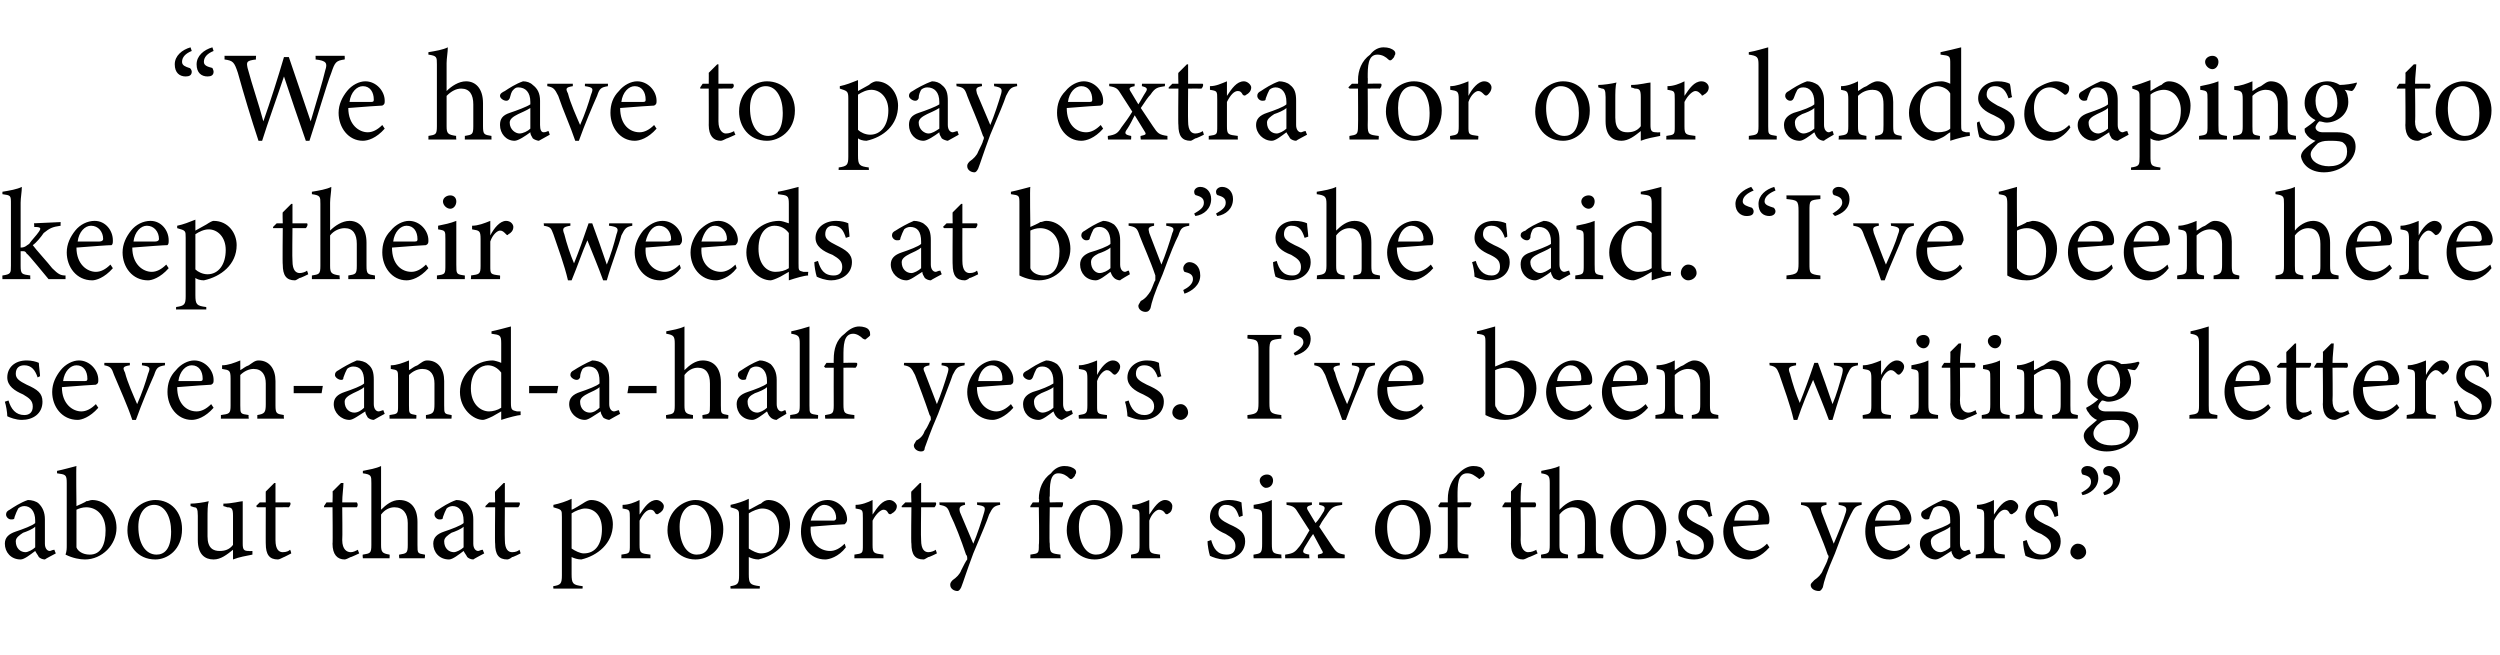 <?xml version="1.0" standalone="no"?><!DOCTYPE svg PUBLIC "-//W3C//DTD SVG 1.1//EN" "http://www.w3.org/Graphics/SVG/1.1/DTD/svg11.dtd"><svg xmlns="http://www.w3.org/2000/svg" version="1.1" width="206px" height="54px" viewBox="0 -4 206 54" style="top:-4px">  <desc>“We have to pay extra for our landscaping to keep their weeds at bay,” she said. “I’ve been here seven and a half yea...</desc>  <defs/>  <g id="Polygon58157">    <path d="M 3.7 42.1 C 3.5 42.1 3.3 42 3.2 41.9 C 3.1 41.7 3 41.6 2.9 41.4 C 2.5 41.7 2 42.1 1.7 42.1 C 0.9 42.1 0.4 41.5 0.4 40.8 C 0.4 40.3 0.7 40 1.3 39.8 C 1.9 39.6 2.7 39.3 2.9 39.1 C 2.9 39.1 2.9 38.9 2.9 38.9 C 2.9 38.1 2.5 37.7 2 37.7 C 1.8 37.7 1.6 37.8 1.5 37.9 C 1.4 38.1 1.3 38.3 1.2 38.6 C 1.2 38.8 1.1 38.8 0.9 38.8 C 0.7 38.8 0.5 38.6 0.5 38.4 C 0.5 38.2 0.6 38.1 0.8 38 C 1.1 37.8 1.7 37.4 2.3 37.2 C 2.6 37.2 3 37.3 3.2 37.5 C 3.5 37.8 3.7 38.2 3.7 38.8 C 3.7 38.8 3.7 40.8 3.7 40.8 C 3.7 41.2 3.9 41.4 4.1 41.4 C 4.2 41.4 4.3 41.3 4.5 41.3 C 4.45 41.28 4.6 41.6 4.6 41.6 C 4.6 41.6 3.68 42.08 3.7 42.1 Z M 2.9 39.4 C 2.7 39.6 2.2 39.8 1.9 39.9 C 1.6 40.1 1.3 40.3 1.3 40.6 C 1.3 41.2 1.7 41.5 2.1 41.5 C 2.3 41.5 2.7 41.3 2.9 41.1 C 2.9 41.1 2.9 39.4 2.9 39.4 Z M 7.1 37.3 C 7.3 37.3 7.4 37.2 7.6 37.2 C 8.7 37.2 9.6 38.2 9.6 39.5 C 9.6 40.9 8.4 42.1 7 42.1 C 6.6 42.1 6 42 5.4 41.7 C 5.5 41.4 5.5 41.2 5.5 40.9 C 5.5 40.9 5.5 35.8 5.5 35.8 C 5.5 35.1 5.4 35.1 4.7 35 C 4.7 35 4.7 34.8 4.7 34.8 C 5.2 34.7 5.9 34.5 6.3 34.4 C 6.26 34.41 6.3 37.7 6.3 37.7 C 6.3 37.7 7.12 37.35 7.1 37.3 Z M 6.3 40.7 C 6.3 40.9 6.3 41 6.3 41.1 C 6.4 41.4 6.8 41.7 7.4 41.7 C 8.3 41.7 8.7 40.9 8.7 39.7 C 8.7 38.5 8 37.8 7.1 37.8 C 6.8 37.8 6.5 37.9 6.3 38 C 6.3 38 6.3 40.7 6.3 40.7 Z M 12.8 37.2 C 14.1 37.2 15 38.2 15 39.6 C 15 41.3 13.8 42.1 12.8 42.1 C 11.3 42.1 10.5 40.9 10.5 39.7 C 10.5 38 11.8 37.2 12.8 37.2 Z M 12.7 37.6 C 12 37.6 11.4 38.2 11.4 39.4 C 11.4 40.8 12 41.7 12.9 41.7 C 13.5 41.7 14.1 41.3 14.1 39.8 C 14.1 38.6 13.6 37.6 12.7 37.6 Z M 20.8 41.7 C 20.3 41.8 19.7 41.9 19.2 42.1 C 19.2 42.1 19.2 41.3 19.2 41.3 C 18.7 41.7 18.2 42.1 17.6 42.1 C 16.9 42.1 16.3 41.7 16.3 40.5 C 16.3 40.5 16.3 38.5 16.3 38.5 C 16.3 37.9 16.2 37.8 16 37.8 C 15.98 37.79 15.7 37.7 15.7 37.7 C 15.7 37.7 15.7 37.48 15.7 37.5 C 16.1 37.5 16.8 37.4 17.2 37.3 C 17.1 37.6 17.1 38.1 17.1 38.8 C 17.1 38.8 17.1 40.2 17.1 40.2 C 17.1 41.2 17.6 41.4 18.1 41.4 C 18.5 41.4 18.9 41.3 19.2 40.9 C 19.2 40.9 19.2 38.5 19.2 38.5 C 19.2 37.9 19.1 37.8 18.7 37.8 C 18.74 37.79 18.4 37.7 18.4 37.7 C 18.4 37.7 18.42 37.48 18.4 37.5 C 19.1 37.5 19.8 37.3 20 37.3 C 20 37.3 20 40.8 20 40.8 C 20 41.3 20.1 41.4 20.5 41.4 C 20.52 41.42 20.8 41.4 20.8 41.4 C 20.8 41.4 20.8 41.71 20.8 41.7 Z M 23.4 41.9 C 23.2 42 23 42.1 22.9 42.1 C 22.2 42.1 21.9 41.7 21.9 40.8 C 21.89 40.84 21.9 37.8 21.9 37.8 L 21.2 37.8 L 21.1 37.7 L 21.4 37.4 L 21.9 37.4 C 21.9 37.4 21.89 36.47 21.9 36.5 C 22.1 36.3 22.4 36 22.6 35.8 C 22.6 35.8 22.7 35.8 22.7 35.8 C 22.7 36.2 22.7 36.8 22.7 37.4 C 22.7 37.4 23.9 37.4 23.9 37.4 C 24 37.5 23.9 37.7 23.8 37.8 C 23.83 37.79 22.7 37.8 22.7 37.8 C 22.7 37.8 22.7 40.47 22.7 40.5 C 22.7 41.3 23 41.5 23.3 41.5 C 23.6 41.5 23.8 41.4 23.9 41.3 C 23.95 41.33 24 41.6 24 41.6 C 24 41.6 23.35 41.94 23.4 41.9 Z M 28.9 41.9 C 28.7 42 28.5 42.1 28.4 42.1 C 27.8 42.1 27.4 41.7 27.4 40.8 C 27.43 40.84 27.4 37.8 27.4 37.8 L 26.7 37.8 L 26.7 37.7 L 26.9 37.4 L 27.4 37.4 C 27.4 37.4 27.43 36.47 27.4 36.5 C 27.6 36.3 27.9 36 28.1 35.8 C 28.1 35.8 28.3 35.8 28.3 35.8 C 28.3 36.2 28.2 36.8 28.2 37.4 C 28.2 37.4 29.4 37.4 29.4 37.4 C 29.5 37.5 29.5 37.7 29.4 37.8 C 29.37 37.79 28.2 37.8 28.2 37.8 C 28.2 37.8 28.23 40.47 28.2 40.5 C 28.2 41.3 28.6 41.5 28.9 41.5 C 29.1 41.5 29.3 41.4 29.5 41.3 C 29.48 41.33 29.6 41.6 29.6 41.6 C 29.6 41.6 28.88 41.94 28.9 41.9 Z M 32.9 42 C 32.9 42 32.86 41.68 32.9 41.7 C 33.5 41.6 33.6 41.6 33.6 40.9 C 33.6 40.9 33.6 39.1 33.6 39.1 C 33.6 38.3 33.2 37.8 32.5 37.8 C 32.1 37.8 31.7 38 31.4 38.4 C 31.4 38.4 31.4 40.9 31.4 40.9 C 31.4 41.5 31.5 41.6 32.1 41.7 C 32.12 41.68 32.1 42 32.1 42 L 29.9 42 C 29.9 42 29.86 41.68 29.9 41.7 C 30.5 41.6 30.6 41.6 30.6 40.9 C 30.6 40.9 30.6 35.8 30.6 35.8 C 30.6 35.2 30.6 35.1 29.9 35 C 29.9 35 29.9 34.8 29.9 34.8 C 30.4 34.7 31 34.6 31.4 34.4 C 31.4 34.8 31.4 35.3 31.4 35.7 C 31.4 35.7 31.4 38 31.4 38 C 31.8 37.6 32.3 37.2 32.9 37.2 C 33.8 37.2 34.4 37.8 34.4 39 C 34.4 39 34.4 40.9 34.4 40.9 C 34.4 41.6 34.4 41.6 35 41.7 C 35.05 41.68 35 42 35 42 L 32.9 42 Z M 39 42.1 C 38.8 42.1 38.6 42 38.5 41.9 C 38.4 41.7 38.3 41.6 38.2 41.4 C 37.8 41.7 37.3 42.1 37 42.1 C 36.2 42.1 35.7 41.5 35.7 40.8 C 35.7 40.3 36 40 36.6 39.8 C 37.2 39.6 38 39.3 38.2 39.1 C 38.2 39.1 38.2 38.9 38.2 38.9 C 38.2 38.1 37.8 37.7 37.3 37.7 C 37.1 37.7 36.9 37.8 36.8 37.9 C 36.7 38.1 36.6 38.3 36.5 38.6 C 36.5 38.8 36.4 38.8 36.2 38.8 C 36 38.8 35.8 38.6 35.8 38.4 C 35.8 38.2 35.9 38.1 36.1 38 C 36.4 37.8 37 37.4 37.6 37.2 C 37.9 37.2 38.3 37.3 38.5 37.5 C 38.8 37.8 39 38.2 39 38.8 C 39 38.8 39 40.8 39 40.8 C 39 41.2 39.2 41.4 39.4 41.4 C 39.5 41.4 39.6 41.3 39.8 41.3 C 39.75 41.28 39.9 41.6 39.9 41.6 C 39.9 41.6 38.99 42.08 39 42.1 Z M 38.2 39.4 C 38 39.6 37.5 39.8 37.2 39.9 C 36.9 40.1 36.6 40.3 36.6 40.6 C 36.6 41.2 37 41.5 37.4 41.5 C 37.6 41.5 38 41.3 38.2 41.1 C 38.2 41.1 38.2 39.4 38.2 39.4 Z M 42.2 41.9 C 42.1 42 41.9 42.1 41.8 42.1 C 41.1 42.1 40.8 41.7 40.8 40.8 C 40.77 40.84 40.8 37.8 40.8 37.8 L 40 37.8 L 40 37.7 L 40.3 37.4 L 40.8 37.4 C 40.8 37.4 40.77 36.47 40.8 36.5 C 41 36.3 41.3 36 41.5 35.8 C 41.5 35.8 41.6 35.8 41.6 35.8 C 41.6 36.2 41.6 36.8 41.6 37.4 C 41.6 37.4 42.8 37.4 42.8 37.4 C 42.9 37.5 42.8 37.7 42.7 37.8 C 42.71 37.79 41.6 37.8 41.6 37.8 C 41.6 37.8 41.58 40.47 41.6 40.5 C 41.6 41.3 41.9 41.5 42.2 41.5 C 42.5 41.5 42.7 41.4 42.8 41.3 C 42.83 41.33 42.9 41.6 42.9 41.6 C 42.9 41.6 42.23 41.94 42.2 41.9 Z M 45.6 37.6 C 46.1 37.5 46.7 37.3 47.1 37.1 C 47.1 37.4 47.1 37.7 47.1 38 C 47.2 38 48 37.5 48 37.5 C 48.3 37.3 48.5 37.2 48.7 37.2 C 49.8 37.2 50.5 38.2 50.5 39.2 C 50.5 40.8 49.2 41.8 47.9 42.1 C 47.6 42.1 47.3 42 47.1 41.9 C 47.1 41.9 47.1 43.3 47.1 43.3 C 47.1 44.1 47.2 44.2 48 44.3 C 48.03 44.27 48 44.5 48 44.5 L 45.6 44.5 C 45.6 44.5 45.57 44.27 45.6 44.3 C 46.2 44.2 46.3 44.1 46.3 43.4 C 46.3 43.4 46.3 38.6 46.3 38.6 C 46.3 38 46.3 38 45.6 37.8 C 45.6 37.8 45.6 37.6 45.6 37.6 Z M 47.1 41.2 C 47.4 41.4 47.8 41.6 48.1 41.6 C 49.1 41.6 49.6 40.8 49.6 39.6 C 49.6 38.5 49 37.9 48.2 37.9 C 47.9 37.9 47.4 38.1 47.1 38.3 C 47.1 38.3 47.1 41.2 47.1 41.2 Z M 53.6 42 L 51.2 42 C 51.2 42 51.21 41.68 51.2 41.7 C 51.9 41.6 51.9 41.6 51.9 40.9 C 51.9 40.9 51.9 38.7 51.9 38.7 C 51.9 38 51.9 38 51.3 37.9 C 51.3 37.9 51.3 37.6 51.3 37.6 C 51.8 37.6 52.3 37.4 52.7 37.2 C 52.7 37.5 52.7 38 52.7 38.4 C 53.1 37.8 53.5 37.2 54.1 37.2 C 54.4 37.2 54.7 37.5 54.7 37.7 C 54.7 38 54.5 38.2 54.3 38.3 C 54.2 38.4 54.1 38.4 54 38.3 C 53.9 38.1 53.8 38 53.6 38 C 53.3 38 53 38.3 52.7 38.9 C 52.7 38.9 52.7 40.9 52.7 40.9 C 52.7 41.6 52.8 41.6 53.6 41.7 C 53.59 41.68 53.6 42 53.6 42 Z M 57.3 37.2 C 58.6 37.2 59.6 38.2 59.6 39.6 C 59.6 41.3 58.4 42.1 57.3 42.1 C 55.9 42.1 55 40.9 55 39.7 C 55 38 56.4 37.2 57.3 37.2 Z M 57.2 37.6 C 56.6 37.6 56 38.2 56 39.4 C 56 40.8 56.6 41.7 57.4 41.7 C 58.1 41.7 58.6 41.3 58.6 39.8 C 58.6 38.6 58.1 37.6 57.2 37.6 Z M 60.2 37.6 C 60.7 37.5 61.3 37.3 61.7 37.1 C 61.7 37.4 61.7 37.7 61.7 38 C 61.8 38 62.6 37.5 62.7 37.5 C 62.9 37.3 63.1 37.2 63.3 37.2 C 64.4 37.2 65.1 38.2 65.1 39.2 C 65.1 40.8 63.8 41.8 62.5 42.1 C 62.2 42.1 61.9 42 61.7 41.9 C 61.7 41.9 61.7 43.3 61.7 43.3 C 61.7 44.1 61.8 44.2 62.6 44.3 C 62.63 44.27 62.6 44.5 62.6 44.5 L 60.2 44.5 C 60.2 44.5 60.17 44.27 60.2 44.3 C 60.8 44.2 60.9 44.1 60.9 43.4 C 60.9 43.4 60.9 38.6 60.9 38.6 C 60.9 38 60.9 38 60.2 37.8 C 60.2 37.8 60.2 37.6 60.2 37.6 Z M 61.7 41.2 C 62 41.4 62.4 41.6 62.7 41.6 C 63.7 41.6 64.2 40.8 64.2 39.6 C 64.2 38.5 63.6 37.9 62.8 37.9 C 62.5 37.9 62 38.1 61.7 38.3 C 61.7 38.3 61.7 41.2 61.7 41.2 Z M 69.7 41.1 C 69.1 41.9 68.3 42.1 68 42.1 C 66.7 42.1 66 41 66 39.8 C 66 39.1 66.2 38.5 66.6 38 C 67.1 37.5 67.6 37.2 68.2 37.2 C 69.1 37.2 69.8 38 69.8 38.8 C 69.8 39 69.7 39.1 69.6 39.2 C 69.4 39.2 68 39.3 66.8 39.4 C 66.7 40.8 67.6 41.4 68.4 41.4 C 68.8 41.4 69.2 41.2 69.6 40.8 C 69.6 40.8 69.7 41.1 69.7 41.1 Z M 67.9 37.6 C 67.5 37.6 67 38.1 66.8 38.9 C 67.4 38.9 68.1 38.9 68.7 38.9 C 68.8 38.9 68.9 38.8 68.9 38.7 C 68.9 38.1 68.5 37.6 67.9 37.6 Z M 72.8 42 L 70.4 42 C 70.4 42 70.41 41.68 70.4 41.7 C 71.1 41.6 71.1 41.6 71.1 40.9 C 71.1 40.9 71.1 38.7 71.1 38.7 C 71.1 38 71.1 38 70.5 37.9 C 70.5 37.9 70.5 37.6 70.5 37.6 C 71 37.6 71.5 37.4 71.9 37.2 C 71.9 37.5 71.9 38 71.9 38.4 C 72.3 37.8 72.7 37.2 73.3 37.2 C 73.6 37.2 73.9 37.5 73.9 37.7 C 73.9 38 73.7 38.2 73.5 38.3 C 73.4 38.4 73.3 38.4 73.2 38.3 C 73.1 38.1 73 38 72.8 38 C 72.6 38 72.2 38.3 71.9 38.9 C 71.9 38.9 71.9 40.9 71.9 40.9 C 71.9 41.6 72 41.6 72.8 41.7 C 72.79 41.68 72.8 42 72.8 42 Z M 76.5 41.9 C 76.3 42 76.2 42.1 76.1 42.1 C 75.4 42.1 75.1 41.7 75.1 40.8 C 75.06 40.84 75.1 37.8 75.1 37.8 L 74.3 37.8 L 74.3 37.7 L 74.6 37.4 L 75.1 37.4 C 75.1 37.4 75.06 36.47 75.1 36.5 C 75.3 36.3 75.6 36 75.8 35.8 C 75.8 35.8 75.9 35.8 75.9 35.8 C 75.9 36.2 75.9 36.8 75.9 37.4 C 75.9 37.4 77.1 37.4 77.1 37.4 C 77.2 37.5 77.1 37.7 77 37.8 C 77 37.79 75.9 37.8 75.9 37.8 C 75.9 37.8 75.87 40.47 75.9 40.5 C 75.9 41.3 76.2 41.5 76.5 41.5 C 76.7 41.5 77 41.4 77.1 41.3 C 77.12 41.33 77.2 41.6 77.2 41.6 C 77.2 41.6 76.52 41.94 76.5 41.9 Z M 82.4 37.6 C 81.9 37.7 81.8 37.8 81.5 38.4 C 81.3 39 81 39.7 80.2 41.6 C 79.6 43.2 79.4 43.9 79.2 44.4 C 79.1 44.6 79 44.7 78.9 44.7 C 78.6 44.7 78.3 44.5 78.3 44.2 C 78.3 44.1 78.3 44 78.5 43.8 C 78.8 43.6 79.1 43.3 79.2 43 C 79.4 42.6 79.6 42.2 79.7 42.1 C 79.7 41.9 79.7 41.8 79.6 41.7 C 79.2 40.5 78.7 39.2 78.3 38.4 C 78.1 37.8 78 37.7 77.4 37.6 C 77.45 37.64 77.4 37.4 77.4 37.4 L 79.5 37.4 C 79.5 37.4 79.55 37.64 79.5 37.6 C 79.1 37.7 79 37.8 79.1 38.2 C 79.1 38.2 80.2 40.8 80.2 40.8 C 80.5 40.1 80.9 38.9 81.1 38.2 C 81.2 37.8 81.2 37.7 80.5 37.6 C 80.54 37.64 80.5 37.4 80.5 37.4 L 82.4 37.4 C 82.4 37.4 82.43 37.64 82.4 37.6 Z M 85.6 37.4 C 85.6 37.4 85.65 37.1 85.6 37.1 C 85.6 36.3 85.9 35.5 86.6 35 C 86.9 34.6 87.3 34.4 87.7 34.4 C 88.1 34.4 88.4 34.5 88.6 34.7 C 88.7 34.8 88.7 35 88.6 35.1 C 88.6 35.2 88.5 35.3 88.4 35.4 C 88.3 35.5 88.2 35.5 88.1 35.4 C 87.9 35.2 87.6 35 87.2 35 C 86.5 35 86.5 36 86.5 36.9 C 86.45 36.89 86.5 37.4 86.5 37.4 C 86.5 37.4 87.56 37.37 87.6 37.4 C 87.6 37.5 87.6 37.7 87.5 37.8 C 87.46 37.79 86.5 37.8 86.5 37.8 C 86.5 37.8 86.45 40.8 86.5 40.8 C 86.5 41.6 86.6 41.6 87.4 41.7 C 87.36 41.68 87.4 42 87.4 42 L 84.9 42 C 84.9 42 84.91 41.68 84.9 41.7 C 85.6 41.6 85.6 41.6 85.6 40.9 C 85.65 40.87 85.6 37.8 85.6 37.8 L 84.9 37.8 L 84.9 37.7 L 85.1 37.4 L 85.6 37.4 Z M 90.2 37.2 C 91.5 37.2 92.5 38.2 92.5 39.6 C 92.5 41.3 91.3 42.1 90.2 42.1 C 88.8 42.1 87.9 40.9 87.9 39.7 C 87.9 38 89.2 37.2 90.2 37.2 Z M 90.1 37.6 C 89.5 37.6 88.9 38.2 88.9 39.4 C 88.9 40.8 89.5 41.7 90.3 41.7 C 91 41.7 91.5 41.3 91.5 39.8 C 91.5 38.6 91 37.6 90.1 37.6 Z M 95.6 42 L 93.2 42 C 93.2 42 93.19 41.68 93.2 41.7 C 93.8 41.6 93.9 41.6 93.9 40.9 C 93.9 40.9 93.9 38.7 93.9 38.7 C 93.9 38 93.9 38 93.3 37.9 C 93.3 37.9 93.3 37.6 93.3 37.6 C 93.8 37.6 94.2 37.4 94.7 37.2 C 94.7 37.5 94.7 38 94.7 38.4 C 95.1 37.8 95.5 37.2 96 37.2 C 96.4 37.2 96.6 37.5 96.6 37.7 C 96.6 38 96.5 38.2 96.3 38.3 C 96.2 38.4 96.1 38.4 96 38.3 C 95.9 38.1 95.7 38 95.5 38 C 95.3 38 94.9 38.3 94.7 38.9 C 94.7 38.9 94.7 40.9 94.7 40.9 C 94.7 41.6 94.8 41.6 95.6 41.7 C 95.57 41.68 95.6 42 95.6 42 Z M 102.1 38.6 C 101.9 38 101.7 37.6 101 37.6 C 100.7 37.6 100.4 37.8 100.4 38.3 C 100.4 38.7 100.7 38.9 101.3 39.2 C 102.2 39.6 102.6 39.9 102.6 40.6 C 102.6 41.6 101.7 42.1 100.9 42.1 C 100.4 42.1 99.9 41.9 99.7 41.8 C 99.6 41.5 99.5 40.9 99.5 40.6 C 99.5 40.6 99.8 40.5 99.8 40.5 C 100 41.2 100.3 41.7 101.1 41.7 C 101.5 41.7 101.8 41.5 101.8 41 C 101.8 40.5 101.5 40.3 101 40 C 100.3 39.7 99.7 39.3 99.7 38.6 C 99.7 37.8 100.3 37.2 101.3 37.2 C 101.7 37.2 102.1 37.3 102.3 37.4 C 102.3 37.6 102.4 38.3 102.4 38.5 C 102.4 38.5 102.1 38.6 102.1 38.6 Z M 104.3 36.2 C 104.1 36.2 103.8 35.9 103.8 35.6 C 103.8 35.3 104.1 35.1 104.4 35.1 C 104.7 35.1 104.9 35.3 104.9 35.6 C 104.9 35.9 104.7 36.2 104.3 36.2 Z M 103.3 42 C 103.3 42 103.27 41.68 103.3 41.7 C 103.9 41.6 104 41.6 104 40.8 C 104 40.8 104 38.7 104 38.7 C 104 38 104 38 103.3 37.9 C 103.3 37.9 103.3 37.6 103.3 37.6 C 103.9 37.5 104.4 37.4 104.8 37.2 C 104.8 37.2 104.8 40.8 104.8 40.8 C 104.8 41.6 104.9 41.6 105.6 41.7 C 105.56 41.68 105.6 42 105.6 42 L 103.3 42 Z M 108.6 42 C 108.6 42 108.58 41.68 108.6 41.7 C 109 41.6 109.1 41.6 108.9 41.3 C 108.9 41.3 108.2 40 108.2 40 C 107.9 40.4 107.7 40.8 107.5 41.1 C 107.3 41.5 107.3 41.6 107.9 41.7 C 107.85 41.68 107.9 42 107.9 42 L 105.9 42 C 105.9 42 105.89 41.68 105.9 41.7 C 106.6 41.6 106.7 41.5 107.1 41 C 107.4 40.6 107.6 40.2 107.9 39.7 C 107.9 39.7 107 38.3 107 38.3 C 106.7 37.8 106.6 37.7 106 37.6 C 106.03 37.64 106 37.4 106 37.4 L 108.1 37.4 C 108.1 37.4 108.1 37.64 108.1 37.6 C 107.7 37.7 107.6 37.8 107.8 38.1 C 107.8 38.1 108.4 39.1 108.4 39.1 C 108.7 38.8 108.9 38.4 109.1 38.1 C 109.2 37.8 109.2 37.7 108.7 37.6 C 108.7 37.64 108.7 37.4 108.7 37.4 L 110.6 37.4 C 110.6 37.4 110.59 37.64 110.6 37.6 C 110 37.7 109.8 37.7 109.4 38.3 C 109.3 38.5 109 38.8 108.7 39.4 C 108.7 39.4 109.7 40.9 109.7 40.9 C 110.1 41.5 110.2 41.6 110.8 41.7 C 110.81 41.68 110.8 42 110.8 42 L 108.6 42 Z M 115.7 37.2 C 117 37.2 117.9 38.2 117.9 39.6 C 117.9 41.3 116.7 42.1 115.6 42.1 C 114.2 42.1 113.3 40.9 113.3 39.7 C 113.3 38 114.7 37.2 115.7 37.2 Z M 115.5 37.6 C 114.9 37.6 114.3 38.2 114.3 39.4 C 114.3 40.8 114.9 41.7 115.8 41.7 C 116.4 41.7 117 41.3 117 39.8 C 117 38.6 116.5 37.6 115.5 37.6 Z M 119.3 37.4 C 119.3 37.4 119.3 37.1 119.3 37.1 C 119.3 36.3 119.6 35.5 120.2 35 C 120.6 34.6 121 34.4 121.4 34.4 C 121.8 34.4 122.1 34.5 122.2 34.7 C 122.3 34.8 122.4 35 122.3 35.1 C 122.3 35.2 122.2 35.3 122 35.4 C 121.9 35.5 121.9 35.5 121.8 35.4 C 121.5 35.2 121.3 35 120.9 35 C 120.1 35 120.1 36 120.1 36.9 C 120.11 36.89 120.1 37.4 120.1 37.4 C 120.1 37.4 121.21 37.37 121.2 37.4 C 121.3 37.5 121.2 37.7 121.1 37.8 C 121.11 37.79 120.1 37.8 120.1 37.8 C 120.1 37.8 120.11 40.8 120.1 40.8 C 120.1 41.6 120.2 41.6 121 41.7 C 121.01 41.68 121 42 121 42 L 118.6 42 C 118.6 42 118.56 41.68 118.6 41.7 C 119.2 41.6 119.3 41.6 119.3 40.9 C 119.3 40.87 119.3 37.8 119.3 37.8 L 118.6 37.8 L 118.5 37.7 L 118.7 37.4 L 119.3 37.4 Z M 126 41.9 C 125.8 42 125.6 42.1 125.5 42.1 C 124.9 42.1 124.5 41.7 124.5 40.8 C 124.52 40.84 124.5 37.8 124.5 37.8 L 123.8 37.8 L 123.8 37.7 L 124 37.4 L 124.5 37.4 C 124.5 37.4 124.52 36.47 124.5 36.5 C 124.7 36.3 125 36 125.2 35.8 C 125.2 35.8 125.4 35.8 125.4 35.8 C 125.3 36.2 125.3 36.8 125.3 37.4 C 125.3 37.4 126.5 37.4 126.5 37.4 C 126.6 37.5 126.6 37.7 126.5 37.8 C 126.46 37.79 125.3 37.8 125.3 37.8 C 125.3 37.8 125.32 40.47 125.3 40.5 C 125.3 41.3 125.7 41.5 125.9 41.5 C 126.2 41.5 126.4 41.4 126.6 41.3 C 126.57 41.33 126.7 41.6 126.7 41.6 C 126.7 41.6 125.98 41.94 126 41.9 Z M 130 42 C 130 42 129.96 41.68 130 41.7 C 130.6 41.6 130.6 41.6 130.6 40.9 C 130.6 40.9 130.6 39.1 130.6 39.1 C 130.6 38.3 130.3 37.8 129.6 37.8 C 129.2 37.8 128.8 38 128.5 38.4 C 128.5 38.4 128.5 40.9 128.5 40.9 C 128.5 41.5 128.6 41.6 129.2 41.7 C 129.21 41.68 129.2 42 129.2 42 L 127 42 C 127 42 126.95 41.68 127 41.7 C 127.6 41.6 127.7 41.6 127.7 40.9 C 127.7 40.9 127.7 35.8 127.7 35.8 C 127.7 35.2 127.6 35.1 127 35 C 127 35 127 34.8 127 34.8 C 127.5 34.7 128.1 34.6 128.5 34.4 C 128.5 34.8 128.5 35.3 128.5 35.7 C 128.5 35.7 128.5 38 128.5 38 C 128.9 37.6 129.4 37.2 130 37.2 C 130.9 37.2 131.5 37.8 131.5 39 C 131.5 39 131.5 40.9 131.5 40.9 C 131.5 41.6 131.5 41.6 132.1 41.7 C 132.14 41.68 132.1 42 132.1 42 L 130 42 Z M 135.1 37.2 C 136.4 37.2 137.3 38.2 137.3 39.6 C 137.3 41.3 136.1 42.1 135 42.1 C 133.6 42.1 132.7 40.9 132.7 39.7 C 132.7 38 134.1 37.2 135.1 37.2 Z M 134.9 37.6 C 134.3 37.6 133.7 38.2 133.7 39.4 C 133.7 40.8 134.3 41.7 135.2 41.7 C 135.8 41.7 136.4 41.3 136.4 39.8 C 136.4 38.6 135.9 37.6 134.9 37.6 Z M 140.8 38.6 C 140.6 38 140.3 37.6 139.7 37.6 C 139.3 37.6 139 37.8 139 38.3 C 139 38.7 139.3 38.9 139.9 39.2 C 140.8 39.6 141.2 39.9 141.2 40.6 C 141.2 41.6 140.4 42.1 139.6 42.1 C 139 42.1 138.5 41.9 138.3 41.8 C 138.3 41.5 138.2 40.9 138.1 40.6 C 138.1 40.6 138.4 40.5 138.4 40.5 C 138.6 41.2 139 41.7 139.7 41.7 C 140.1 41.7 140.4 41.5 140.4 41 C 140.4 40.5 140.2 40.3 139.6 40 C 138.9 39.7 138.3 39.3 138.3 38.6 C 138.3 37.8 138.9 37.2 139.9 37.2 C 140.4 37.2 140.7 37.3 140.9 37.4 C 140.9 37.6 141 38.3 141.1 38.5 C 141.1 38.5 140.8 38.6 140.8 38.6 Z M 145.8 41.1 C 145.1 41.9 144.4 42.1 144.1 42.1 C 142.8 42.1 142 41 142 39.8 C 142 39.1 142.3 38.5 142.7 38 C 143.1 37.5 143.7 37.2 144.3 37.2 C 145.2 37.2 145.8 38 145.8 38.8 C 145.8 39 145.8 39.1 145.7 39.2 C 145.4 39.2 144.1 39.3 142.8 39.4 C 142.8 40.8 143.7 41.4 144.4 41.4 C 144.8 41.4 145.2 41.2 145.6 40.8 C 145.6 40.8 145.8 41.1 145.8 41.1 Z M 144 37.6 C 143.5 37.6 143 38.1 142.9 38.9 C 143.5 38.9 144.1 38.9 144.7 38.9 C 144.9 38.9 144.9 38.8 144.9 38.7 C 145 38.1 144.6 37.6 144 37.6 Z M 153.4 37.6 C 152.9 37.7 152.8 37.8 152.5 38.4 C 152.2 39 151.9 39.7 151.2 41.6 C 150.5 43.2 150.3 43.9 150.2 44.4 C 150.1 44.6 150 44.7 149.9 44.7 C 149.5 44.7 149.2 44.5 149.2 44.2 C 149.2 44.1 149.3 44 149.5 43.8 C 149.8 43.6 150.1 43.3 150.2 43 C 150.4 42.6 150.6 42.2 150.6 42.1 C 150.7 41.9 150.7 41.8 150.6 41.7 C 150.2 40.5 149.6 39.2 149.3 38.4 C 149.1 37.8 149 37.7 148.4 37.6 C 148.41 37.64 148.4 37.4 148.4 37.4 L 150.5 37.4 C 150.5 37.4 150.51 37.64 150.5 37.6 C 150 37.7 150 37.8 150.1 38.2 C 150.1 38.2 151.1 40.8 151.1 40.8 C 151.4 40.1 151.9 38.9 152.1 38.2 C 152.2 37.8 152.1 37.7 151.5 37.6 C 151.51 37.64 151.5 37.4 151.5 37.4 L 153.4 37.4 C 153.4 37.4 153.4 37.64 153.4 37.6 Z M 157.4 41.1 C 156.8 41.9 156 42.1 155.7 42.1 C 154.4 42.1 153.7 41 153.7 39.8 C 153.7 39.1 153.9 38.5 154.3 38 C 154.8 37.5 155.3 37.2 155.9 37.2 C 156.8 37.2 157.5 38 157.5 38.8 C 157.5 39 157.4 39.1 157.3 39.2 C 157.1 39.2 155.7 39.3 154.5 39.4 C 154.4 40.8 155.3 41.4 156.1 41.4 C 156.5 41.4 156.9 41.2 157.3 40.8 C 157.3 40.8 157.4 41.1 157.4 41.1 Z M 155.6 37.6 C 155.1 37.6 154.7 38.1 154.5 38.9 C 155.1 38.9 155.8 38.9 156.4 38.9 C 156.5 38.9 156.6 38.8 156.6 38.7 C 156.6 38.1 156.2 37.6 155.6 37.6 Z M 161.5 42.1 C 161.3 42.1 161.1 42 161 41.9 C 160.9 41.7 160.8 41.6 160.8 41.4 C 160.3 41.7 159.8 42.1 159.5 42.1 C 158.8 42.1 158.2 41.5 158.2 40.8 C 158.2 40.3 158.5 40 159.1 39.8 C 159.7 39.6 160.5 39.3 160.7 39.1 C 160.7 39.1 160.7 38.9 160.7 38.9 C 160.7 38.1 160.4 37.7 159.8 37.7 C 159.6 37.7 159.4 37.8 159.3 37.9 C 159.2 38.1 159.1 38.3 159 38.6 C 159 38.8 158.9 38.8 158.7 38.8 C 158.5 38.8 158.3 38.6 158.3 38.4 C 158.3 38.2 158.4 38.1 158.6 38 C 158.9 37.8 159.6 37.4 160.1 37.2 C 160.4 37.2 160.8 37.3 161 37.5 C 161.4 37.8 161.5 38.2 161.5 38.8 C 161.5 38.8 161.5 40.8 161.5 40.8 C 161.5 41.2 161.7 41.4 161.9 41.4 C 162 41.4 162.1 41.3 162.3 41.3 C 162.26 41.28 162.4 41.6 162.4 41.6 C 162.4 41.6 161.5 42.08 161.5 42.1 Z M 160.7 39.4 C 160.5 39.6 160 39.8 159.8 39.9 C 159.4 40.1 159.1 40.3 159.1 40.6 C 159.1 41.2 159.5 41.5 159.9 41.5 C 160.1 41.5 160.5 41.3 160.7 41.1 C 160.7 41.1 160.7 39.4 160.7 39.4 Z M 165.2 42 L 162.8 42 C 162.8 42 162.81 41.68 162.8 41.7 C 163.5 41.6 163.5 41.6 163.5 40.9 C 163.5 40.9 163.5 38.7 163.5 38.7 C 163.5 38 163.5 38 162.9 37.9 C 162.9 37.9 162.9 37.6 162.9 37.6 C 163.4 37.6 163.9 37.4 164.3 37.2 C 164.3 37.5 164.3 38 164.3 38.4 C 164.7 37.8 165.1 37.2 165.7 37.2 C 166 37.2 166.3 37.5 166.3 37.7 C 166.3 38 166.1 38.2 165.9 38.3 C 165.8 38.4 165.7 38.4 165.6 38.3 C 165.5 38.1 165.4 38 165.2 38 C 164.9 38 164.6 38.3 164.3 38.9 C 164.3 38.9 164.3 40.9 164.3 40.9 C 164.3 41.6 164.4 41.6 165.2 41.7 C 165.19 41.68 165.2 42 165.2 42 Z M 169.3 38.6 C 169.1 38 168.9 37.6 168.2 37.6 C 167.9 37.6 167.6 37.8 167.6 38.3 C 167.6 38.7 167.9 38.9 168.5 39.2 C 169.4 39.6 169.8 39.9 169.8 40.6 C 169.8 41.6 168.9 42.1 168.1 42.1 C 167.6 42.1 167.1 41.9 166.9 41.8 C 166.8 41.5 166.7 40.9 166.7 40.6 C 166.7 40.6 167 40.5 167 40.5 C 167.2 41.2 167.5 41.7 168.3 41.7 C 168.7 41.7 169 41.5 169 41 C 169 40.5 168.7 40.3 168.2 40 C 167.4 39.7 166.9 39.3 166.9 38.6 C 166.9 37.8 167.5 37.2 168.5 37.2 C 168.9 37.2 169.3 37.3 169.5 37.4 C 169.5 37.6 169.6 38.3 169.6 38.5 C 169.6 38.5 169.3 38.6 169.3 38.6 Z M 171.2 42.1 C 170.9 42.1 170.6 41.8 170.6 41.5 C 170.6 41.1 170.9 40.8 171.2 40.8 C 171.6 40.8 171.9 41.1 171.9 41.5 C 171.9 41.8 171.6 42.1 171.2 42.1 Z M 171.5 36.6 C 172 36.3 172.3 36.1 172.3 35.7 C 172.3 35.3 172 35.2 171.6 35.1 C 171.6 35.1 171.5 35 171.5 34.8 C 171.5 34.6 171.7 34.4 172 34.4 C 172.5 34.4 172.9 34.8 172.9 35.4 C 172.9 36.2 172.2 36.7 171.6 36.8 C 171.6 36.8 171.5 36.6 171.5 36.6 Z M 173.3 36.6 C 173.7 36.3 174.1 36.1 174.1 35.7 C 174.1 35.3 173.8 35.2 173.4 35.1 C 173.4 35.1 173.3 35 173.3 34.8 C 173.3 34.6 173.5 34.4 173.8 34.4 C 174.3 34.4 174.7 34.8 174.7 35.4 C 174.7 36.2 174 36.7 173.4 36.8 C 173.4 36.8 173.3 36.6 173.3 36.6 Z " stroke="none" fill="#000"/>  </g>  <g id="Polygon58156">    <path d="M 3.1 27.1 C 2.9 26.5 2.6 26.1 2 26.1 C 1.6 26.1 1.3 26.3 1.3 26.8 C 1.3 27.2 1.6 27.4 2.2 27.7 C 3.1 28.1 3.5 28.4 3.5 29.1 C 3.5 30.1 2.7 30.6 1.8 30.6 C 1.3 30.6 0.8 30.4 0.6 30.3 C 0.6 30 0.5 29.4 0.4 29.1 C 0.4 29.1 0.7 29 0.7 29 C 0.9 29.7 1.3 30.2 2 30.2 C 2.4 30.2 2.7 30 2.7 29.5 C 2.7 29 2.4 28.8 1.9 28.5 C 1.2 28.2 0.6 27.8 0.6 27.1 C 0.6 26.3 1.2 25.7 2.2 25.7 C 2.6 25.7 3 25.8 3.2 25.9 C 3.2 26.1 3.3 26.8 3.3 27 C 3.3 27 3.1 27.1 3.1 27.1 Z M 8.1 29.6 C 7.4 30.4 6.7 30.6 6.4 30.6 C 5.1 30.6 4.3 29.5 4.3 28.3 C 4.3 27.6 4.6 27 5 26.5 C 5.4 26 6 25.7 6.5 25.7 C 7.4 25.7 8.1 26.5 8.1 27.3 C 8.1 27.5 8.1 27.6 7.9 27.7 C 7.7 27.7 6.4 27.8 5.1 27.9 C 5.1 29.3 6 29.9 6.7 29.9 C 7.1 29.9 7.5 29.7 7.9 29.3 C 7.9 29.3 8.1 29.6 8.1 29.6 Z M 6.3 26.1 C 5.8 26.1 5.3 26.6 5.2 27.4 C 5.8 27.4 6.4 27.4 7 27.4 C 7.2 27.4 7.2 27.3 7.2 27.2 C 7.2 26.6 6.9 26.1 6.3 26.1 Z M 13.6 26.1 C 13 26.2 12.9 26.3 12.7 26.9 C 12.3 27.8 11.7 29.2 11.2 30.6 C 11.2 30.6 10.9 30.6 10.9 30.6 C 10.5 29.4 9.9 28.1 9.4 26.9 C 9.2 26.3 9.1 26.2 8.6 26.1 C 8.59 26.14 8.6 25.9 8.6 25.9 L 10.7 25.9 C 10.7 25.9 10.7 26.14 10.7 26.1 C 10.1 26.2 10.1 26.3 10.3 26.7 C 10.5 27.5 11 28.6 11.3 29.3 C 11.7 28.4 12 27.5 12.2 26.8 C 12.4 26.3 12.4 26.2 11.7 26.1 C 11.69 26.14 11.7 25.9 11.7 25.9 L 13.6 25.9 C 13.6 25.9 13.58 26.14 13.6 26.1 Z M 17.6 29.6 C 16.9 30.4 16.2 30.6 15.8 30.6 C 14.6 30.6 13.8 29.5 13.8 28.3 C 13.8 27.6 14 27 14.5 26.5 C 14.9 26 15.5 25.7 16 25.7 C 16.9 25.7 17.6 26.5 17.6 27.3 C 17.6 27.5 17.6 27.6 17.4 27.7 C 17.2 27.7 15.9 27.8 14.6 27.9 C 14.6 29.3 15.4 29.9 16.2 29.9 C 16.6 29.9 17 29.7 17.4 29.3 C 17.4 29.3 17.6 29.6 17.6 29.6 Z M 15.8 26.1 C 15.3 26.1 14.8 26.6 14.7 27.4 C 15.3 27.4 15.9 27.4 16.5 27.4 C 16.7 27.4 16.7 27.3 16.7 27.2 C 16.7 26.6 16.4 26.1 15.8 26.1 Z M 21.2 30.5 C 21.2 30.5 21.21 30.18 21.2 30.2 C 21.8 30.1 21.9 30 21.9 29.3 C 21.9 29.3 21.9 27.6 21.9 27.6 C 21.9 26.9 21.6 26.4 20.9 26.4 C 20.5 26.4 20.1 26.6 19.8 26.9 C 19.8 26.9 19.8 29.4 19.8 29.4 C 19.8 30.1 19.8 30.1 20.5 30.2 C 20.45 30.18 20.5 30.5 20.5 30.5 L 18.2 30.5 C 18.2 30.5 18.21 30.18 18.2 30.2 C 18.9 30.1 19 30.1 19 29.4 C 19 29.4 19 27.2 19 27.2 C 19 26.5 18.9 26.5 18.3 26.4 C 18.3 26.4 18.3 26.1 18.3 26.1 C 18.8 26.1 19.3 25.9 19.8 25.7 C 19.8 25.7 19.8 26.5 19.8 26.5 C 20 26.4 20.2 26.2 20.5 26.1 C 20.8 25.9 21 25.7 21.3 25.7 C 22.2 25.7 22.7 26.4 22.7 27.4 C 22.7 27.4 22.7 29.4 22.7 29.4 C 22.7 30.1 22.8 30.1 23.4 30.2 C 23.36 30.18 23.4 30.5 23.4 30.5 L 21.2 30.5 Z M 26.5 28.4 L 24.2 28.4 L 24.2 27.8 L 26.6 27.8 L 26.5 28.4 Z M 30.8 30.6 C 30.6 30.6 30.4 30.5 30.3 30.4 C 30.2 30.2 30.1 30.1 30.1 29.9 C 29.6 30.2 29.1 30.6 28.8 30.6 C 28.1 30.6 27.5 30 27.5 29.3 C 27.5 28.8 27.8 28.5 28.4 28.3 C 29 28.1 29.8 27.8 30 27.6 C 30 27.6 30 27.4 30 27.4 C 30 26.6 29.7 26.2 29.1 26.2 C 28.9 26.2 28.7 26.3 28.6 26.4 C 28.5 26.6 28.4 26.8 28.3 27.1 C 28.3 27.3 28.2 27.3 28.1 27.3 C 27.9 27.3 27.6 27.1 27.6 26.9 C 27.6 26.7 27.7 26.6 27.9 26.5 C 28.2 26.3 28.9 25.9 29.4 25.7 C 29.7 25.7 30.1 25.8 30.3 26 C 30.7 26.3 30.8 26.7 30.8 27.3 C 30.8 27.3 30.8 29.3 30.8 29.3 C 30.8 29.7 31 29.9 31.2 29.9 C 31.3 29.9 31.5 29.8 31.6 29.8 C 31.57 29.78 31.7 30.1 31.7 30.1 C 31.7 30.1 30.81 30.58 30.8 30.6 Z M 30 27.9 C 29.8 28.1 29.3 28.3 29.1 28.4 C 28.7 28.6 28.4 28.8 28.4 29.1 C 28.4 29.7 28.8 30 29.2 30 C 29.5 30 29.8 29.8 30 29.6 C 30 29.6 30 27.9 30 27.9 Z M 35.1 30.5 C 35.1 30.5 35.09 30.18 35.1 30.2 C 35.7 30.1 35.8 30 35.8 29.3 C 35.8 29.3 35.8 27.6 35.8 27.6 C 35.8 26.9 35.5 26.4 34.8 26.4 C 34.4 26.4 34 26.6 33.7 26.9 C 33.7 26.9 33.7 29.4 33.7 29.4 C 33.7 30.1 33.7 30.1 34.3 30.2 C 34.33 30.18 34.3 30.5 34.3 30.5 L 32.1 30.5 C 32.1 30.5 32.09 30.18 32.1 30.2 C 32.8 30.1 32.8 30.1 32.8 29.4 C 32.8 29.4 32.8 27.2 32.8 27.2 C 32.8 26.5 32.8 26.5 32.2 26.4 C 32.2 26.4 32.2 26.1 32.2 26.1 C 32.7 26.1 33.2 25.9 33.7 25.7 C 33.7 25.7 33.7 26.5 33.7 26.5 C 33.9 26.4 34.1 26.2 34.4 26.1 C 34.7 25.9 34.9 25.7 35.2 25.7 C 36.1 25.7 36.6 26.4 36.6 27.4 C 36.6 27.4 36.6 29.4 36.6 29.4 C 36.6 30.1 36.6 30.1 37.2 30.2 C 37.24 30.18 37.2 30.5 37.2 30.5 L 35.1 30.5 Z M 42.9 30.2 C 42.7 30.2 41.9 30.4 41.3 30.6 C 41.3 30.6 41.3 29.9 41.3 29.9 C 41.1 30 40.8 30.2 40.6 30.3 C 40.2 30.5 39.9 30.6 39.8 30.6 C 39 30.6 37.9 29.7 37.9 28.3 C 37.9 26.8 39.2 25.7 40.6 25.7 C 40.7 25.7 41.1 25.8 41.3 25.9 C 41.3 25.9 41.3 24.3 41.3 24.3 C 41.3 23.6 41.2 23.6 40.5 23.5 C 40.5 23.5 40.5 23.3 40.5 23.3 C 41 23.2 41.7 23 42.1 22.9 C 42.1 22.9 42.1 29.2 42.1 29.2 C 42.1 29.8 42.2 29.8 42.6 29.9 C 42.57 29.9 42.9 29.9 42.9 29.9 C 42.9 29.9 42.89 30.19 42.9 30.2 Z M 41.3 26.7 C 41 26.3 40.6 26.1 40.2 26.1 C 39.7 26.1 38.8 26.5 38.8 28 C 38.8 29.3 39.6 29.9 40.3 29.9 C 40.6 29.9 41 29.8 41.3 29.6 C 41.3 29.6 41.3 26.7 41.3 26.7 Z M 45.9 28.4 L 43.6 28.4 L 43.6 27.8 L 46 27.8 L 45.9 28.4 Z M 50.2 30.6 C 50.1 30.6 49.8 30.5 49.7 30.4 C 49.6 30.2 49.5 30.1 49.5 29.9 C 49 30.2 48.5 30.6 48.2 30.6 C 47.5 30.6 46.9 30 46.9 29.3 C 46.9 28.8 47.2 28.5 47.8 28.3 C 48.4 28.1 49.2 27.8 49.4 27.6 C 49.4 27.6 49.4 27.4 49.4 27.4 C 49.4 26.6 49.1 26.2 48.5 26.2 C 48.3 26.2 48.1 26.3 48 26.4 C 47.9 26.6 47.8 26.8 47.8 27.1 C 47.7 27.3 47.6 27.3 47.5 27.3 C 47.3 27.3 47 27.1 47 26.9 C 47 26.7 47.1 26.6 47.3 26.5 C 47.6 26.3 48.3 25.9 48.8 25.7 C 49.1 25.7 49.5 25.8 49.7 26 C 50.1 26.3 50.2 26.7 50.2 27.3 C 50.2 27.3 50.2 29.3 50.2 29.3 C 50.2 29.7 50.4 29.9 50.6 29.9 C 50.7 29.9 50.9 29.8 51 29.8 C 50.98 29.78 51.1 30.1 51.1 30.1 C 51.1 30.1 50.21 30.58 50.2 30.6 Z M 49.4 27.9 C 49.2 28.1 48.7 28.3 48.5 28.4 C 48.1 28.6 47.8 28.8 47.8 29.1 C 47.8 29.7 48.2 30 48.6 30 C 48.9 30 49.2 29.8 49.4 29.6 C 49.4 29.6 49.4 27.9 49.4 27.9 Z M 54.1 28.4 L 51.7 28.4 L 51.8 27.8 L 54.1 27.8 L 54.1 28.4 Z M 57.9 30.5 C 57.9 30.5 57.85 30.18 57.9 30.2 C 58.5 30.1 58.5 30.1 58.5 29.4 C 58.5 29.4 58.5 27.6 58.5 27.6 C 58.5 26.8 58.2 26.3 57.5 26.3 C 57.1 26.3 56.7 26.5 56.4 26.9 C 56.4 26.9 56.4 29.4 56.4 29.4 C 56.4 30 56.5 30.1 57.1 30.2 C 57.11 30.18 57.1 30.5 57.1 30.5 L 54.9 30.5 C 54.9 30.5 54.85 30.18 54.9 30.2 C 55.5 30.1 55.6 30.1 55.6 29.4 C 55.6 29.4 55.6 24.3 55.6 24.3 C 55.6 23.7 55.5 23.6 54.9 23.5 C 54.9 23.5 54.9 23.3 54.9 23.3 C 55.4 23.2 56 23.1 56.4 22.9 C 56.4 23.3 56.4 23.8 56.4 24.2 C 56.4 24.2 56.4 26.5 56.4 26.5 C 56.8 26.1 57.3 25.7 57.9 25.7 C 58.8 25.7 59.4 26.3 59.4 27.5 C 59.4 27.5 59.4 29.4 59.4 29.4 C 59.4 30.1 59.4 30.1 60 30.2 C 60.04 30.18 60 30.5 60 30.5 L 57.9 30.5 Z M 64 30.6 C 63.8 30.6 63.6 30.5 63.5 30.4 C 63.3 30.2 63.3 30.1 63.2 29.9 C 62.8 30.2 62.3 30.6 62 30.6 C 61.2 30.6 60.7 30 60.7 29.3 C 60.7 28.8 61 28.5 61.6 28.3 C 62.2 28.1 63 27.8 63.2 27.6 C 63.2 27.6 63.2 27.4 63.2 27.4 C 63.2 26.6 62.8 26.2 62.3 26.2 C 62.1 26.2 61.9 26.3 61.8 26.4 C 61.7 26.6 61.6 26.8 61.5 27.1 C 61.5 27.3 61.4 27.3 61.2 27.3 C 61 27.3 60.8 27.1 60.8 26.9 C 60.8 26.7 60.9 26.6 61.1 26.5 C 61.4 26.3 62 25.9 62.6 25.7 C 62.9 25.7 63.2 25.8 63.5 26 C 63.8 26.3 64 26.7 64 27.3 C 64 27.3 64 29.3 64 29.3 C 64 29.7 64.2 29.9 64.4 29.9 C 64.5 29.9 64.6 29.8 64.7 29.8 C 64.74 29.78 64.8 30.1 64.8 30.1 C 64.8 30.1 63.97 30.58 64 30.6 Z M 63.2 27.9 C 63 28.1 62.5 28.3 62.2 28.4 C 61.8 28.6 61.6 28.8 61.6 29.1 C 61.6 29.7 62 30 62.4 30 C 62.6 30 63 29.8 63.2 29.6 C 63.2 29.6 63.2 27.9 63.2 27.9 Z M 65.1 30.5 C 65.1 30.5 65.13 30.18 65.1 30.2 C 65.8 30.1 65.9 30.1 65.9 29.4 C 65.9 29.4 65.9 24.3 65.9 24.3 C 65.9 23.7 65.8 23.6 65.2 23.5 C 65.2 23.5 65.2 23.3 65.2 23.3 C 65.7 23.2 66.4 23 66.7 22.9 C 66.7 23.4 66.7 23.9 66.7 24.4 C 66.7 24.4 66.7 29.4 66.7 29.4 C 66.7 30.1 66.7 30.1 67.4 30.2 C 67.43 30.18 67.4 30.5 67.4 30.5 L 65.1 30.5 Z M 68.7 25.9 C 68.7 25.9 68.69 25.6 68.7 25.6 C 68.7 24.8 68.9 24 69.6 23.5 C 70 23.1 70.4 22.9 70.8 22.9 C 71.1 22.9 71.5 23 71.6 23.2 C 71.7 23.3 71.7 23.5 71.7 23.6 C 71.7 23.7 71.5 23.8 71.4 23.9 C 71.3 24 71.3 24 71.1 23.9 C 70.9 23.7 70.6 23.5 70.3 23.5 C 69.5 23.5 69.5 24.5 69.5 25.4 C 69.5 25.39 69.5 25.9 69.5 25.9 C 69.5 25.9 70.6 25.87 70.6 25.9 C 70.7 26 70.6 26.2 70.5 26.3 C 70.51 26.29 69.5 26.3 69.5 26.3 C 69.5 26.3 69.5 29.3 69.5 29.3 C 69.5 30.1 69.6 30.1 70.4 30.2 C 70.4 30.18 70.4 30.5 70.4 30.5 L 68 30.5 C 68 30.5 67.96 30.18 68 30.2 C 68.6 30.1 68.7 30.1 68.7 29.4 C 68.69 29.37 68.7 26.3 68.7 26.3 L 68 26.3 L 67.9 26.2 L 68.1 25.9 L 68.7 25.9 Z M 79.5 26.1 C 78.9 26.2 78.8 26.3 78.5 26.9 C 78.3 27.5 78 28.2 77.3 30.1 C 76.6 31.7 76.4 32.4 76.2 32.9 C 76.2 33.1 76.1 33.2 75.9 33.2 C 75.6 33.2 75.3 33 75.3 32.7 C 75.3 32.6 75.4 32.5 75.5 32.3 C 75.9 32.1 76.1 31.8 76.2 31.5 C 76.5 31.1 76.6 30.7 76.7 30.6 C 76.7 30.4 76.7 30.3 76.6 30.2 C 76.2 29 75.7 27.7 75.4 26.9 C 75.1 26.3 75 26.2 74.5 26.1 C 74.46 26.14 74.5 25.9 74.5 25.9 L 76.6 25.9 C 76.6 25.9 76.56 26.14 76.6 26.1 C 76.1 26.2 76 26.3 76.2 26.7 C 76.2 26.7 77.2 29.3 77.2 29.3 C 77.5 28.6 77.9 27.4 78.1 26.7 C 78.2 26.3 78.2 26.2 77.6 26.1 C 77.56 26.14 77.6 25.9 77.6 25.9 L 79.5 25.9 C 79.5 25.9 79.45 26.14 79.5 26.1 Z M 83.5 29.6 C 82.8 30.4 82.1 30.6 81.8 30.6 C 80.5 30.6 79.7 29.5 79.7 28.3 C 79.7 27.6 80 27 80.4 26.5 C 80.8 26 81.4 25.7 81.9 25.7 C 82.8 25.7 83.5 26.5 83.5 27.3 C 83.5 27.5 83.5 27.6 83.3 27.7 C 83.1 27.7 81.8 27.8 80.5 27.9 C 80.5 29.3 81.4 29.9 82.1 29.9 C 82.5 29.9 82.9 29.7 83.3 29.3 C 83.3 29.3 83.5 29.6 83.5 29.6 Z M 81.7 26.1 C 81.2 26.1 80.7 26.6 80.6 27.4 C 81.2 27.4 81.8 27.4 82.4 27.4 C 82.6 27.4 82.6 27.3 82.6 27.2 C 82.6 26.6 82.3 26.1 81.7 26.1 Z M 87.5 30.6 C 87.4 30.6 87.2 30.5 87.1 30.4 C 86.9 30.2 86.9 30.1 86.8 29.9 C 86.4 30.2 85.9 30.6 85.6 30.6 C 84.8 30.6 84.3 30 84.3 29.3 C 84.3 28.8 84.6 28.5 85.1 28.3 C 85.8 28.1 86.5 27.8 86.8 27.6 C 86.8 27.6 86.8 27.4 86.8 27.4 C 86.8 26.6 86.4 26.2 85.9 26.2 C 85.6 26.2 85.5 26.3 85.4 26.4 C 85.3 26.6 85.2 26.8 85.1 27.1 C 85 27.3 84.9 27.3 84.8 27.3 C 84.6 27.3 84.3 27.1 84.3 26.9 C 84.3 26.7 84.5 26.6 84.7 26.5 C 85 26.3 85.6 25.9 86.2 25.7 C 86.5 25.7 86.8 25.8 87.1 26 C 87.4 26.3 87.6 26.7 87.6 27.3 C 87.6 27.3 87.6 29.3 87.6 29.3 C 87.6 29.7 87.8 29.9 87.9 29.9 C 88.1 29.9 88.2 29.8 88.3 29.8 C 88.31 29.78 88.4 30.1 88.4 30.1 C 88.4 30.1 87.55 30.58 87.5 30.6 Z M 86.8 27.9 C 86.6 28.1 86 28.3 85.8 28.4 C 85.4 28.6 85.2 28.8 85.2 29.1 C 85.2 29.7 85.6 30 85.9 30 C 86.2 30 86.6 29.8 86.8 29.6 C 86.8 29.6 86.8 27.9 86.8 27.9 Z M 91.2 30.5 L 88.9 30.5 C 88.9 30.5 88.86 30.18 88.9 30.2 C 89.5 30.1 89.6 30.1 89.6 29.4 C 89.6 29.4 89.6 27.2 89.6 27.2 C 89.6 26.5 89.5 26.5 88.9 26.4 C 88.9 26.4 88.9 26.1 88.9 26.1 C 89.4 26.1 89.9 25.9 90.4 25.7 C 90.4 26 90.4 26.5 90.4 26.9 C 90.7 26.3 91.2 25.7 91.7 25.7 C 92.1 25.7 92.3 26 92.3 26.2 C 92.3 26.5 92.1 26.7 92 26.8 C 91.9 26.9 91.8 26.9 91.7 26.8 C 91.5 26.6 91.4 26.5 91.2 26.5 C 91 26.5 90.6 26.8 90.4 27.4 C 90.4 27.4 90.4 29.4 90.4 29.4 C 90.4 30.1 90.4 30.1 91.2 30.2 C 91.24 30.18 91.2 30.5 91.2 30.5 Z M 95.4 27.1 C 95.2 26.5 94.9 26.1 94.3 26.1 C 93.9 26.1 93.6 26.3 93.6 26.8 C 93.6 27.2 93.9 27.4 94.5 27.7 C 95.4 28.1 95.9 28.4 95.9 29.1 C 95.9 30.1 95 30.6 94.2 30.6 C 93.6 30.6 93.2 30.4 92.9 30.3 C 92.9 30 92.8 29.4 92.7 29.1 C 92.7 29.1 93 29 93 29 C 93.2 29.7 93.6 30.2 94.3 30.2 C 94.7 30.2 95.1 30 95.1 29.5 C 95.1 29 94.8 28.8 94.2 28.5 C 93.5 28.2 92.9 27.8 92.9 27.1 C 92.9 26.3 93.6 25.7 94.5 25.7 C 95 25.7 95.3 25.8 95.5 25.9 C 95.5 26.1 95.6 26.8 95.7 27 C 95.7 27 95.4 27.1 95.4 27.1 Z M 97.3 30.6 C 96.9 30.6 96.6 30.3 96.6 30 C 96.6 29.6 96.9 29.3 97.3 29.3 C 97.6 29.3 97.9 29.6 97.9 30 C 97.9 30.3 97.6 30.6 97.3 30.6 Z M 102.8 30.5 C 102.8 30.5 102.77 30.18 102.8 30.2 C 103.6 30.1 103.7 30 103.7 29.2 C 103.7 29.2 103.7 24.9 103.7 24.9 C 103.7 24 103.6 24 102.8 23.9 C 102.77 23.9 102.8 23.6 102.8 23.6 L 105.6 23.6 C 105.6 23.6 105.55 23.9 105.6 23.9 C 104.7 24 104.6 24 104.6 24.9 C 104.6 24.9 104.6 29.2 104.6 29.2 C 104.6 30 104.7 30.1 105.6 30.2 C 105.55 30.18 105.6 30.5 105.6 30.5 L 102.8 30.5 Z M 106.6 25.1 C 107.1 24.8 107.4 24.5 107.4 24.2 C 107.4 23.8 107 23.7 106.7 23.6 C 106.6 23.6 106.6 23.5 106.6 23.3 C 106.6 23.1 106.8 22.9 107.1 22.9 C 107.5 22.9 108 23.3 108 23.9 C 108 24.7 107.4 25.1 106.7 25.3 C 106.7 25.3 106.6 25.1 106.6 25.1 Z M 113.3 26.1 C 112.7 26.2 112.6 26.3 112.4 26.9 C 112 27.8 111.4 29.2 110.9 30.6 C 110.9 30.6 110.6 30.6 110.6 30.6 C 110.2 29.4 109.6 28.1 109.2 26.9 C 108.9 26.3 108.8 26.2 108.3 26.1 C 108.29 26.14 108.3 25.9 108.3 25.9 L 110.4 25.9 C 110.4 25.9 110.4 26.14 110.4 26.1 C 109.8 26.2 109.8 26.3 110 26.7 C 110.2 27.5 110.7 28.6 111 29.3 C 111.4 28.4 111.7 27.5 111.9 26.8 C 112.1 26.3 112.1 26.2 111.4 26.1 C 111.39 26.14 111.4 25.9 111.4 25.9 L 113.3 25.9 C 113.3 25.9 113.28 26.14 113.3 26.1 Z M 117.3 29.6 C 116.6 30.4 115.9 30.6 115.5 30.6 C 114.3 30.6 113.5 29.5 113.5 28.3 C 113.5 27.6 113.7 27 114.2 26.5 C 114.6 26 115.2 25.7 115.7 25.7 C 116.6 25.7 117.3 26.5 117.3 27.3 C 117.3 27.5 117.3 27.6 117.1 27.7 C 116.9 27.7 115.6 27.8 114.3 27.9 C 114.3 29.3 115.1 29.9 115.9 29.9 C 116.3 29.9 116.7 29.7 117.1 29.3 C 117.1 29.3 117.3 29.6 117.3 29.6 Z M 115.5 26.1 C 115 26.1 114.5 26.6 114.4 27.4 C 115 27.4 115.6 27.4 116.2 27.4 C 116.4 27.4 116.4 27.3 116.4 27.2 C 116.4 26.6 116.1 26.1 115.5 26.1 Z M 124.1 25.8 C 124.2 25.8 124.4 25.7 124.5 25.7 C 125.6 25.7 126.6 26.7 126.6 28 C 126.6 29.4 125.4 30.6 124 30.6 C 123.5 30.6 123 30.5 122.4 30.2 C 122.4 29.9 122.4 29.7 122.4 29.4 C 122.4 29.4 122.4 24.3 122.4 24.3 C 122.4 23.6 122.4 23.6 121.7 23.5 C 121.7 23.5 121.7 23.3 121.7 23.3 C 122.2 23.2 122.8 23 123.2 22.9 C 123.2 22.91 123.2 26.2 123.2 26.2 C 123.2 26.2 124.06 25.85 124.1 25.8 Z M 123.2 29.2 C 123.2 29.4 123.2 29.5 123.3 29.6 C 123.4 29.9 123.8 30.2 124.3 30.2 C 125.2 30.2 125.6 29.4 125.6 28.2 C 125.6 27 124.9 26.3 124.1 26.3 C 123.7 26.3 123.4 26.4 123.2 26.5 C 123.2 26.5 123.2 29.2 123.2 29.2 Z M 131.2 29.6 C 130.5 30.4 129.8 30.6 129.4 30.6 C 128.2 30.6 127.4 29.5 127.4 28.3 C 127.4 27.6 127.7 27 128.1 26.5 C 128.5 26 129.1 25.7 129.6 25.7 C 130.5 25.7 131.2 26.5 131.2 27.3 C 131.2 27.5 131.2 27.6 131 27.7 C 130.8 27.7 129.5 27.8 128.2 27.9 C 128.2 29.3 129.1 29.9 129.8 29.9 C 130.2 29.9 130.6 29.7 131 29.3 C 131 29.3 131.2 29.6 131.2 29.6 Z M 129.4 26.1 C 128.9 26.1 128.4 26.6 128.3 27.4 C 128.9 27.4 129.5 27.4 130.1 27.4 C 130.3 27.4 130.3 27.3 130.3 27.2 C 130.3 26.6 130 26.1 129.4 26.1 Z M 135.8 29.6 C 135.1 30.4 134.4 30.6 134 30.6 C 132.8 30.6 132 29.5 132 28.3 C 132 27.6 132.3 27 132.7 26.5 C 133.1 26 133.7 25.7 134.2 25.7 C 135.1 25.7 135.8 26.5 135.8 27.3 C 135.8 27.5 135.8 27.6 135.6 27.7 C 135.4 27.7 134.1 27.8 132.8 27.9 C 132.8 29.3 133.7 29.9 134.4 29.9 C 134.8 29.9 135.2 29.7 135.6 29.3 C 135.6 29.3 135.8 29.6 135.8 29.6 Z M 134 26.1 C 133.5 26.1 133 26.6 132.9 27.4 C 133.5 27.4 134.1 27.4 134.7 27.4 C 134.9 27.4 134.9 27.3 134.9 27.2 C 134.9 26.6 134.6 26.1 134 26.1 Z M 139.4 30.5 C 139.4 30.5 139.42 30.18 139.4 30.2 C 140 30.1 140.1 30 140.1 29.3 C 140.1 29.3 140.1 27.6 140.1 27.6 C 140.1 26.9 139.8 26.4 139.1 26.4 C 138.7 26.4 138.3 26.6 138 26.9 C 138 26.9 138 29.4 138 29.4 C 138 30.1 138 30.1 138.7 30.2 C 138.67 30.18 138.7 30.5 138.7 30.5 L 136.4 30.5 C 136.4 30.5 136.42 30.18 136.4 30.2 C 137.1 30.1 137.2 30.1 137.2 29.4 C 137.2 29.4 137.2 27.2 137.2 27.2 C 137.2 26.5 137.1 26.5 136.5 26.4 C 136.5 26.4 136.5 26.1 136.5 26.1 C 137.1 26.1 137.6 25.9 138 25.7 C 138 25.7 138 26.5 138 26.5 C 138.2 26.4 138.4 26.2 138.7 26.1 C 139 25.9 139.3 25.7 139.6 25.7 C 140.4 25.7 140.9 26.4 140.9 27.4 C 140.9 27.4 140.9 29.4 140.9 29.4 C 140.9 30.1 141 30.1 141.6 30.2 C 141.57 30.18 141.6 30.5 141.6 30.5 L 139.4 30.5 Z M 153.1 26.1 C 152.5 26.2 152.5 26.3 152.2 26.9 C 151.9 27.7 151.4 29.2 151 30.6 C 151 30.6 150.7 30.6 150.7 30.6 C 150.3 29.5 149.8 28.3 149.4 27.3 C 149 28.2 148.5 29.4 148.1 30.6 C 148.1 30.6 147.8 30.6 147.8 30.6 C 147.5 29.3 147 28 146.6 26.8 C 146.4 26.3 146.3 26.2 145.8 26.1 C 145.83 26.14 145.8 25.9 145.8 25.9 L 148 25.9 C 148 25.9 147.99 26.14 148 26.1 C 147.4 26.2 147.3 26.3 147.5 26.8 C 147.7 27.6 148 28.5 148.3 29.2 C 148.7 28.2 149.1 27.1 149.5 25.9 C 149.5 25.9 149.8 25.9 149.8 25.9 C 150.2 27 150.6 28.1 151 29.3 C 151.3 28.6 151.6 27.6 151.8 26.8 C 151.9 26.3 151.9 26.2 151.1 26.1 C 151.14 26.14 151.1 25.9 151.1 25.9 L 153.1 25.9 C 153.1 25.9 153.08 26.14 153.1 26.1 Z M 155.8 30.5 L 153.5 30.5 C 153.5 30.5 153.46 30.18 153.5 30.2 C 154.1 30.1 154.2 30.1 154.2 29.4 C 154.2 29.4 154.2 27.2 154.2 27.2 C 154.2 26.5 154.1 26.5 153.5 26.4 C 153.5 26.4 153.5 26.1 153.5 26.1 C 154 26.1 154.5 25.9 155 25.7 C 155 26 155 26.5 155 26.9 C 155.3 26.3 155.8 25.7 156.3 25.7 C 156.7 25.7 156.9 26 156.9 26.2 C 156.9 26.5 156.7 26.7 156.6 26.8 C 156.5 26.9 156.4 26.9 156.3 26.8 C 156.1 26.6 156 26.5 155.8 26.5 C 155.6 26.5 155.2 26.8 155 27.4 C 155 27.4 155 29.4 155 29.4 C 155 30.1 155 30.1 155.8 30.2 C 155.84 30.18 155.8 30.5 155.8 30.5 Z M 158.5 24.7 C 158.2 24.7 157.9 24.4 157.9 24.1 C 157.9 23.8 158.2 23.6 158.5 23.6 C 158.8 23.6 159 23.8 159 24.1 C 159 24.4 158.8 24.7 158.5 24.7 Z M 157.4 30.5 C 157.4 30.5 157.39 30.18 157.4 30.2 C 158 30.1 158.1 30.1 158.1 29.3 C 158.1 29.3 158.1 27.2 158.1 27.2 C 158.1 26.5 158.1 26.5 157.5 26.4 C 157.5 26.4 157.5 26.1 157.5 26.1 C 158 26 158.5 25.9 158.9 25.7 C 158.9 25.7 158.9 29.3 158.9 29.3 C 158.9 30.1 159 30.1 159.7 30.2 C 159.69 30.18 159.7 30.5 159.7 30.5 L 157.4 30.5 Z M 162.2 30.4 C 162 30.5 161.8 30.6 161.7 30.6 C 161.1 30.6 160.7 30.2 160.7 29.3 C 160.73 29.34 160.7 26.3 160.7 26.3 L 160 26.3 L 160 26.2 L 160.2 25.9 L 160.7 25.9 C 160.7 25.9 160.73 24.97 160.7 25 C 160.9 24.8 161.2 24.5 161.4 24.3 C 161.4 24.3 161.6 24.3 161.6 24.3 C 161.6 24.7 161.5 25.3 161.5 25.9 C 161.5 25.9 162.7 25.9 162.7 25.9 C 162.8 26 162.8 26.2 162.7 26.3 C 162.67 26.29 161.5 26.3 161.5 26.3 C 161.5 26.3 161.53 28.97 161.5 29 C 161.5 29.8 161.9 30 162.2 30 C 162.4 30 162.6 29.9 162.8 29.8 C 162.78 29.83 162.9 30.1 162.9 30.1 C 162.9 30.1 162.18 30.44 162.2 30.4 Z M 164.4 24.7 C 164.1 24.7 163.8 24.4 163.8 24.1 C 163.8 23.8 164.1 23.6 164.4 23.6 C 164.7 23.6 164.9 23.8 164.9 24.1 C 164.9 24.4 164.7 24.7 164.4 24.7 Z M 163.3 30.5 C 163.3 30.5 163.29 30.18 163.3 30.2 C 163.9 30.1 164 30.1 164 29.3 C 164 29.3 164 27.2 164 27.2 C 164 26.5 164 26.5 163.4 26.4 C 163.4 26.4 163.4 26.1 163.4 26.1 C 163.9 26 164.4 25.9 164.8 25.7 C 164.8 25.7 164.8 29.3 164.8 29.3 C 164.8 30.1 164.9 30.1 165.6 30.2 C 165.59 30.18 165.6 30.5 165.6 30.5 L 163.3 30.5 Z M 169.1 30.5 C 169.1 30.5 169.08 30.18 169.1 30.2 C 169.7 30.1 169.8 30 169.8 29.3 C 169.8 29.3 169.8 27.6 169.8 27.6 C 169.8 26.9 169.5 26.4 168.8 26.4 C 168.4 26.4 168 26.6 167.6 26.9 C 167.6 26.9 167.6 29.4 167.6 29.4 C 167.6 30.1 167.7 30.1 168.3 30.2 C 168.33 30.18 168.3 30.5 168.3 30.5 L 166.1 30.5 C 166.1 30.5 166.08 30.18 166.1 30.2 C 166.8 30.1 166.8 30.1 166.8 29.4 C 166.8 29.4 166.8 27.2 166.8 27.2 C 166.8 26.5 166.8 26.5 166.2 26.4 C 166.2 26.4 166.2 26.1 166.2 26.1 C 166.7 26.1 167.2 25.9 167.6 25.7 C 167.6 25.7 167.6 26.5 167.6 26.5 C 167.9 26.4 168.1 26.2 168.4 26.1 C 168.7 25.9 168.9 25.7 169.2 25.7 C 170.1 25.7 170.6 26.4 170.6 27.4 C 170.6 27.4 170.6 29.4 170.6 29.4 C 170.6 30.1 170.6 30.1 171.2 30.2 C 171.24 30.18 171.2 30.5 171.2 30.5 L 169.1 30.5 Z M 173.7 29.1 C 173.5 29.1 173.4 29 173.2 29 C 173 29.2 172.9 29.4 172.9 29.5 C 172.9 29.7 173.1 29.9 173.5 29.9 C 173.9 29.9 174.3 29.9 174.7 29.9 C 175.4 29.9 176.2 30.1 176.2 31.1 C 176.2 32.2 175 33.2 173.6 33.2 C 172.4 33.2 171.7 32.5 171.7 31.9 C 171.7 31.7 171.8 31.5 172 31.3 C 172.2 31.1 172.6 30.8 172.8 30.6 C 172.5 30.5 172.2 30.2 172.1 30 C 172 29.9 171.9 29.7 171.9 29.6 C 172.3 29.4 172.7 29.1 172.9 28.9 C 172.3 28.6 172 28.1 172 27.5 C 172 26.3 173 25.7 173.8 25.7 C 174.2 25.7 174.5 25.8 174.8 26 C 175.3 26 175.9 25.9 176.2 25.8 C 176.2 25.8 176.3 25.9 176.3 25.9 C 176.2 26.1 176.1 26.4 175.9 26.5 C 175.7 26.5 175.4 26.4 175.3 26.4 C 175.4 26.6 175.6 27 175.6 27.4 C 175.6 28.5 174.6 29.1 173.7 29.1 Z M 173.7 26 C 173.3 26 172.8 26.5 172.8 27.3 C 172.8 28.1 173.3 28.7 173.8 28.7 C 174.3 28.7 174.7 28.3 174.7 27.5 C 174.7 26.6 174.3 26 173.7 26 Z M 174 30.6 C 173.5 30.6 173.2 30.7 173.1 30.8 C 172.7 31.1 172.5 31.4 172.5 31.7 C 172.5 32.3 173.1 32.7 174 32.7 C 175 32.7 175.5 32.2 175.5 31.5 C 175.5 31.1 175.3 30.9 175 30.7 C 174.8 30.6 174.4 30.6 174 30.6 Z M 180.4 30.5 C 180.4 30.5 180.43 30.18 180.4 30.2 C 181.1 30.1 181.2 30.1 181.2 29.4 C 181.2 29.4 181.2 24.3 181.2 24.3 C 181.2 23.7 181.1 23.6 180.5 23.5 C 180.5 23.5 180.5 23.3 180.5 23.3 C 181 23.2 181.7 23 182 22.9 C 182 23.4 182 23.9 182 24.4 C 182 24.4 182 29.4 182 29.4 C 182 30.1 182 30.1 182.7 30.2 C 182.73 30.18 182.7 30.5 182.7 30.5 L 180.4 30.5 Z M 187.1 29.6 C 186.4 30.4 185.7 30.6 185.3 30.6 C 184.1 30.6 183.3 29.5 183.3 28.3 C 183.3 27.6 183.5 27 184 26.5 C 184.4 26 185 25.7 185.5 25.7 C 186.4 25.7 187.1 26.5 187.1 27.3 C 187.1 27.5 187.1 27.6 186.9 27.7 C 186.7 27.7 185.4 27.8 184.1 27.9 C 184.1 29.3 184.9 29.9 185.7 29.9 C 186.1 29.9 186.5 29.7 186.9 29.3 C 186.9 29.3 187.1 29.6 187.1 29.6 Z M 185.3 26.1 C 184.8 26.1 184.3 26.6 184.2 27.4 C 184.8 27.4 185.4 27.4 186 27.4 C 186.2 27.4 186.2 27.3 186.2 27.2 C 186.2 26.6 185.9 26.1 185.3 26.1 Z M 189.8 30.4 C 189.7 30.5 189.5 30.6 189.4 30.6 C 188.7 30.6 188.4 30.2 188.4 29.3 C 188.38 29.34 188.4 26.3 188.4 26.3 L 187.7 26.3 L 187.6 26.2 L 187.9 25.9 L 188.4 25.9 C 188.4 25.9 188.38 24.97 188.4 25 C 188.6 24.8 188.9 24.5 189.1 24.3 C 189.1 24.3 189.2 24.3 189.2 24.3 C 189.2 24.7 189.2 25.3 189.2 25.9 C 189.2 25.9 190.4 25.9 190.4 25.9 C 190.5 26 190.4 26.2 190.3 26.3 C 190.32 26.29 189.2 26.3 189.2 26.3 C 189.2 26.3 189.19 28.97 189.2 29 C 189.2 29.8 189.5 30 189.8 30 C 190.1 30 190.3 29.9 190.4 29.8 C 190.44 29.83 190.5 30.1 190.5 30.1 C 190.5 30.1 189.84 30.44 189.8 30.4 Z M 192.9 30.4 C 192.7 30.5 192.5 30.6 192.4 30.6 C 191.8 30.6 191.4 30.2 191.4 29.3 C 191.43 29.34 191.4 26.3 191.4 26.3 L 190.7 26.3 L 190.7 26.2 L 190.9 25.9 L 191.4 25.9 C 191.4 25.9 191.43 24.97 191.4 25 C 191.6 24.8 191.9 24.5 192.1 24.3 C 192.1 24.3 192.3 24.3 192.3 24.3 C 192.3 24.7 192.2 25.3 192.2 25.9 C 192.2 25.9 193.4 25.9 193.4 25.9 C 193.5 26 193.5 26.2 193.4 26.3 C 193.37 26.29 192.2 26.3 192.2 26.3 C 192.2 26.3 192.23 28.97 192.2 29 C 192.2 29.8 192.6 30 192.9 30 C 193.1 30 193.3 29.9 193.5 29.8 C 193.48 29.83 193.6 30.1 193.6 30.1 C 193.6 30.1 192.88 30.44 192.9 30.4 Z M 197.7 29.6 C 197 30.4 196.3 30.6 195.9 30.6 C 194.7 30.6 193.9 29.5 193.9 28.3 C 193.9 27.6 194.1 27 194.6 26.5 C 195 26 195.6 25.7 196.1 25.7 C 197 25.7 197.7 26.5 197.7 27.3 C 197.7 27.5 197.7 27.6 197.5 27.7 C 197.3 27.7 196 27.8 194.7 27.9 C 194.7 29.3 195.5 29.9 196.3 29.9 C 196.7 29.9 197.1 29.7 197.5 29.3 C 197.5 29.3 197.7 29.6 197.7 29.6 Z M 195.9 26.1 C 195.4 26.1 194.9 26.6 194.8 27.4 C 195.4 27.4 196 27.4 196.6 27.4 C 196.7 27.4 196.8 27.3 196.8 27.2 C 196.8 26.6 196.5 26.1 195.9 26.1 Z M 200.7 30.5 L 198.3 30.5 C 198.3 30.5 198.34 30.18 198.3 30.2 C 199 30.1 199 30.1 199 29.4 C 199 29.4 199 27.2 199 27.2 C 199 26.5 199 26.5 198.4 26.4 C 198.4 26.4 198.4 26.1 198.4 26.1 C 198.9 26.1 199.4 25.9 199.9 25.7 C 199.9 26 199.9 26.5 199.9 26.9 C 200.2 26.3 200.7 25.7 201.2 25.7 C 201.6 25.7 201.8 26 201.8 26.2 C 201.8 26.5 201.6 26.7 201.4 26.8 C 201.3 26.9 201.3 26.9 201.2 26.8 C 201 26.6 200.9 26.5 200.7 26.5 C 200.5 26.5 200.1 26.8 199.9 27.4 C 199.9 27.4 199.9 29.4 199.9 29.4 C 199.9 30.1 199.9 30.1 200.7 30.2 C 200.72 30.18 200.7 30.5 200.7 30.5 Z M 204.9 27.1 C 204.7 26.5 204.4 26.1 203.8 26.1 C 203.4 26.1 203.1 26.3 203.1 26.8 C 203.1 27.2 203.4 27.4 204 27.7 C 204.9 28.1 205.3 28.4 205.3 29.1 C 205.3 30.1 204.5 30.6 203.6 30.6 C 203.1 30.6 202.6 30.4 202.4 30.3 C 202.4 30 202.3 29.4 202.2 29.1 C 202.2 29.1 202.5 29 202.5 29 C 202.7 29.7 203.1 30.2 203.8 30.2 C 204.2 30.2 204.5 30 204.5 29.5 C 204.5 29 204.2 28.8 203.7 28.5 C 203 28.2 202.4 27.8 202.4 27.1 C 202.4 26.3 203 25.7 204 25.7 C 204.4 25.7 204.8 25.8 205 25.9 C 205 26.1 205.1 26.8 205.1 27 C 205.1 27 204.9 27.1 204.9 27.1 Z " stroke="none" fill="#000"/>  </g>  <g id="Polygon58155">    <path d="M 5.4 19 C 4.8 19 4.2 19 4 19 C 3.9 18.9 2.3 16.9 2.2 16.9 C 2.1 16.7 2 16.7 1.9 16.7 C 1.9 16.7 1.8 16.7 1.7 16.7 C 1.7 16.7 1.7 17.9 1.7 17.9 C 1.7 18.6 1.8 18.6 2.5 18.7 C 2.48 18.68 2.5 19 2.5 19 L 0.2 19 C 0.2 19 0.19 18.68 0.2 18.7 C 0.9 18.6 0.9 18.5 0.9 17.9 C 0.9 17.9 0.9 12.8 0.9 12.8 C 0.9 12.1 0.9 12.1 0.2 12 C 0.2 12 0.2 11.8 0.2 11.8 C 0.8 11.7 1.4 11.6 1.8 11.4 C 1.8 11.8 1.7 12.3 1.7 12.7 C 1.7 12.7 1.7 16.4 1.7 16.4 C 2.1 16.4 2.2 16.2 2.4 16.1 C 2.6 15.8 3 15.4 3.2 15.1 C 3.4 14.8 3.4 14.7 2.8 14.7 C 2.85 14.68 2.8 14.4 2.8 14.4 L 5 14.3 C 5 14.3 4.98 14.58 5 14.6 C 4.3 14.7 4.1 14.8 3.6 15.2 C 3.4 15.5 3 16 2.7 16.2 C 2.9 16.5 4 17.7 4.3 18.1 C 4.8 18.6 5 18.7 5.4 18.7 C 5.4 18.7 5.4 19 5.4 19 Z M 9.3 18.1 C 8.6 18.9 7.9 19.1 7.6 19.1 C 6.3 19.1 5.5 18 5.5 16.8 C 5.5 16.1 5.8 15.5 6.2 15 C 6.6 14.5 7.2 14.2 7.8 14.2 C 8.7 14.2 9.3 15 9.3 15.8 C 9.3 16 9.3 16.1 9.2 16.2 C 8.9 16.2 7.6 16.3 6.3 16.4 C 6.3 17.8 7.2 18.4 7.9 18.4 C 8.3 18.4 8.7 18.2 9.1 17.8 C 9.1 17.8 9.3 18.1 9.3 18.1 Z M 7.5 14.6 C 7 14.6 6.5 15.1 6.4 15.9 C 7 15.9 7.6 15.9 8.2 15.9 C 8.4 15.9 8.5 15.8 8.5 15.7 C 8.5 15.1 8.1 14.6 7.5 14.6 Z M 13.9 18.1 C 13.2 18.9 12.5 19.1 12.2 19.1 C 10.9 19.1 10.1 18 10.1 16.8 C 10.1 16.1 10.4 15.5 10.8 15 C 11.2 14.5 11.8 14.2 12.4 14.2 C 13.3 14.2 13.9 15 13.9 15.8 C 13.9 16 13.9 16.1 13.8 16.2 C 13.5 16.2 12.2 16.3 10.9 16.4 C 10.9 17.8 11.8 18.4 12.5 18.4 C 12.9 18.4 13.3 18.2 13.7 17.8 C 13.7 17.8 13.9 18.1 13.9 18.1 Z M 12.1 14.6 C 11.6 14.6 11.1 15.1 11 15.9 C 11.6 15.9 12.2 15.9 12.8 15.9 C 13 15.9 13.1 15.8 13.1 15.7 C 13.1 15.1 12.7 14.6 12.1 14.6 Z M 14.6 14.6 C 15.1 14.5 15.6 14.3 16.1 14.1 C 16.1 14.4 16.1 14.7 16.1 15 C 16.1 15 17 14.5 17 14.5 C 17.3 14.3 17.5 14.2 17.6 14.2 C 18.8 14.2 19.5 15.2 19.5 16.2 C 19.5 17.8 18.2 18.8 16.8 19.1 C 16.5 19.1 16.2 19 16.1 18.9 C 16.1 18.9 16.1 20.3 16.1 20.3 C 16.1 21.1 16.2 21.2 17 21.3 C 16.99 21.27 17 21.5 17 21.5 L 14.5 21.5 C 14.5 21.5 14.53 21.27 14.5 21.3 C 15.2 21.2 15.3 21.1 15.3 20.4 C 15.3 20.4 15.3 15.6 15.3 15.6 C 15.3 15 15.3 15 14.6 14.8 C 14.6 14.8 14.6 14.6 14.6 14.6 Z M 16.1 18.2 C 16.3 18.4 16.7 18.6 17.1 18.6 C 18 18.6 18.6 17.8 18.6 16.6 C 18.6 15.5 17.9 14.9 17.2 14.9 C 16.8 14.9 16.4 15.1 16.1 15.3 C 16.1 15.3 16.1 18.2 16.1 18.2 Z M 24.7 18.9 C 24.5 19 24.4 19.1 24.3 19.1 C 23.6 19.1 23.3 18.7 23.3 17.8 C 23.27 17.84 23.3 14.8 23.3 14.8 L 22.5 14.8 L 22.5 14.7 L 22.8 14.4 L 23.3 14.4 C 23.3 14.4 23.27 13.47 23.3 13.5 C 23.5 13.3 23.8 13 24 12.8 C 24 12.8 24.1 12.8 24.1 12.8 C 24.1 13.2 24.1 13.8 24.1 14.4 C 24.1 14.4 25.3 14.4 25.3 14.4 C 25.4 14.5 25.3 14.7 25.2 14.8 C 25.21 14.79 24.1 14.8 24.1 14.8 C 24.1 14.8 24.07 17.47 24.1 17.5 C 24.1 18.3 24.4 18.5 24.7 18.5 C 24.9 18.5 25.2 18.4 25.3 18.3 C 25.32 18.33 25.4 18.6 25.4 18.6 C 25.4 18.6 24.72 18.94 24.7 18.9 Z M 28.7 19 C 28.7 19 28.7 18.68 28.7 18.7 C 29.3 18.6 29.4 18.6 29.4 17.9 C 29.4 17.9 29.4 16.1 29.4 16.1 C 29.4 15.3 29.1 14.8 28.4 14.8 C 28 14.8 27.5 15 27.2 15.4 C 27.2 15.4 27.2 17.9 27.2 17.9 C 27.2 18.5 27.3 18.6 28 18.7 C 27.96 18.68 28 19 28 19 L 25.7 19 C 25.7 19 25.7 18.68 25.7 18.7 C 26.3 18.6 26.4 18.6 26.4 17.9 C 26.4 17.9 26.4 12.8 26.4 12.8 C 26.4 12.2 26.4 12.1 25.7 12 C 25.7 12 25.7 11.8 25.7 11.8 C 26.3 11.7 26.9 11.6 27.3 11.4 C 27.3 11.8 27.2 12.3 27.2 12.7 C 27.2 12.7 27.2 15 27.2 15 C 27.6 14.6 28.2 14.2 28.8 14.2 C 29.6 14.2 30.2 14.8 30.2 16 C 30.2 16 30.2 17.9 30.2 17.9 C 30.2 18.6 30.3 18.6 30.9 18.7 C 30.89 18.68 30.9 19 30.9 19 L 28.7 19 Z M 35.3 18.1 C 34.6 18.9 33.9 19.1 33.5 19.1 C 32.3 19.1 31.5 18 31.5 16.8 C 31.5 16.1 31.7 15.5 32.2 15 C 32.6 14.5 33.2 14.2 33.7 14.2 C 34.6 14.2 35.3 15 35.3 15.8 C 35.3 16 35.3 16.1 35.1 16.2 C 34.9 16.2 33.6 16.3 32.3 16.4 C 32.3 17.8 33.1 18.4 33.9 18.4 C 34.3 18.4 34.7 18.2 35.1 17.8 C 35.1 17.8 35.3 18.1 35.3 18.1 Z M 33.5 14.6 C 33 14.6 32.5 15.1 32.4 15.9 C 33 15.9 33.6 15.9 34.2 15.9 C 34.4 15.9 34.4 15.8 34.4 15.7 C 34.4 15.1 34.1 14.6 33.5 14.6 Z M 37.1 13.2 C 36.8 13.2 36.5 12.9 36.5 12.6 C 36.5 12.3 36.8 12.1 37.1 12.1 C 37.4 12.1 37.6 12.3 37.6 12.6 C 37.6 12.9 37.4 13.2 37.1 13.2 Z M 36 19 C 36 19 36.01 18.68 36 18.7 C 36.7 18.6 36.7 18.6 36.7 17.8 C 36.7 17.8 36.7 15.7 36.7 15.7 C 36.7 15 36.7 15 36.1 14.9 C 36.1 14.9 36.1 14.6 36.1 14.6 C 36.6 14.5 37.1 14.4 37.6 14.2 C 37.6 14.2 37.6 17.8 37.6 17.8 C 37.6 18.6 37.6 18.6 38.3 18.7 C 38.31 18.68 38.3 19 38.3 19 L 36 19 Z M 41.2 19 L 38.8 19 C 38.8 19 38.84 18.68 38.8 18.7 C 39.5 18.6 39.6 18.6 39.6 17.9 C 39.6 17.9 39.6 15.7 39.6 15.7 C 39.6 15 39.5 15 38.9 14.9 C 38.9 14.9 38.9 14.6 38.9 14.6 C 39.4 14.6 39.9 14.4 40.4 14.2 C 40.4 14.5 40.4 15 40.4 15.4 C 40.7 14.8 41.2 14.2 41.7 14.2 C 42.1 14.2 42.3 14.5 42.3 14.7 C 42.3 15 42.1 15.2 41.9 15.3 C 41.8 15.4 41.8 15.4 41.7 15.3 C 41.5 15.1 41.4 15 41.2 15 C 41 15 40.6 15.3 40.4 15.9 C 40.4 15.9 40.4 17.9 40.4 17.9 C 40.4 18.6 40.4 18.6 41.2 18.7 C 41.22 18.68 41.2 19 41.2 19 Z M 52.1 14.6 C 51.6 14.7 51.5 14.8 51.2 15.4 C 51 16.2 50.4 17.7 50 19.1 C 50 19.1 49.7 19.1 49.7 19.1 C 49.3 18 48.8 16.8 48.4 15.8 C 48 16.7 47.6 17.9 47.1 19.1 C 47.1 19.1 46.8 19.1 46.8 19.1 C 46.5 17.8 46 16.5 45.6 15.3 C 45.4 14.8 45.4 14.7 44.8 14.6 C 44.84 14.64 44.8 14.4 44.8 14.4 L 47 14.4 C 47 14.4 47 14.64 47 14.6 C 46.4 14.7 46.3 14.8 46.5 15.3 C 46.7 16.1 47 17 47.3 17.7 C 47.7 16.7 48.1 15.6 48.5 14.4 C 48.5 14.4 48.8 14.4 48.8 14.4 C 49.2 15.5 49.6 16.6 50 17.8 C 50.3 17.1 50.6 16.1 50.8 15.3 C 51 14.8 50.9 14.7 50.2 14.6 C 50.15 14.64 50.2 14.4 50.2 14.4 L 52.1 14.4 C 52.1 14.4 52.1 14.64 52.1 14.6 Z M 56.1 18.1 C 55.5 18.9 54.7 19.1 54.4 19.1 C 53.1 19.1 52.3 18 52.3 16.8 C 52.3 16.1 52.6 15.5 53 15 C 53.5 14.5 54 14.2 54.6 14.2 C 55.5 14.2 56.2 15 56.2 15.8 C 56.2 16 56.1 16.1 56 16.2 C 55.8 16.2 54.4 16.3 53.2 16.4 C 53.1 17.8 54 18.4 54.8 18.4 C 55.2 18.4 55.6 18.2 56 17.8 C 56 17.8 56.1 18.1 56.1 18.1 Z M 54.3 14.6 C 53.8 14.6 53.4 15.1 53.2 15.9 C 53.8 15.9 54.5 15.9 55 15.9 C 55.2 15.9 55.3 15.8 55.3 15.7 C 55.3 15.1 54.9 14.6 54.3 14.6 Z M 60.7 18.1 C 60.1 18.9 59.3 19.1 59 19.1 C 57.7 19.1 56.9 18 56.9 16.8 C 56.9 16.1 57.2 15.5 57.6 15 C 58.1 14.5 58.6 14.2 59.2 14.2 C 60.1 14.2 60.8 15 60.8 15.8 C 60.8 16 60.7 16.1 60.6 16.2 C 60.4 16.2 59 16.3 57.8 16.4 C 57.7 17.8 58.6 18.4 59.4 18.4 C 59.8 18.4 60.2 18.2 60.6 17.8 C 60.6 17.8 60.7 18.1 60.7 18.1 Z M 58.9 14.6 C 58.4 14.6 58 15.1 57.8 15.9 C 58.4 15.9 59.1 15.9 59.6 15.9 C 59.8 15.9 59.9 15.8 59.9 15.7 C 59.9 15.1 59.5 14.6 58.9 14.6 Z M 66.6 18.7 C 66.3 18.7 65.6 18.9 65 19.1 C 65 19.1 65 18.4 65 18.4 C 64.8 18.5 64.5 18.7 64.3 18.8 C 63.9 19 63.6 19.1 63.5 19.1 C 62.6 19.1 61.5 18.2 61.5 16.8 C 61.5 15.3 62.8 14.2 64.2 14.2 C 64.4 14.2 64.7 14.3 65 14.4 C 65 14.4 65 12.8 65 12.8 C 65 12.1 64.9 12.1 64.1 12 C 64.1 12 64.1 11.8 64.1 11.8 C 64.7 11.7 65.4 11.5 65.8 11.4 C 65.8 11.4 65.8 17.7 65.8 17.7 C 65.8 18.3 65.8 18.3 66.2 18.4 C 66.24 18.4 66.6 18.4 66.6 18.4 C 66.6 18.4 66.56 18.69 66.6 18.7 Z M 65 15.2 C 64.7 14.8 64.3 14.6 63.8 14.6 C 63.3 14.6 62.5 15 62.5 16.5 C 62.5 17.8 63.2 18.4 63.9 18.4 C 64.3 18.4 64.7 18.3 65 18.1 C 65 18.1 65 15.2 65 15.2 Z M 69.7 15.6 C 69.5 15 69.3 14.6 68.6 14.6 C 68.3 14.6 68 14.8 68 15.3 C 68 15.7 68.3 15.9 68.9 16.2 C 69.7 16.6 70.2 16.9 70.2 17.6 C 70.2 18.6 69.3 19.1 68.5 19.1 C 68 19.1 67.5 18.9 67.3 18.8 C 67.2 18.5 67.1 17.9 67.1 17.6 C 67.1 17.6 67.4 17.5 67.4 17.5 C 67.6 18.2 67.9 18.7 68.7 18.7 C 69.1 18.7 69.4 18.5 69.4 18 C 69.4 17.5 69.1 17.3 68.6 17 C 67.8 16.7 67.2 16.3 67.2 15.6 C 67.2 14.8 67.9 14.2 68.9 14.2 C 69.3 14.2 69.7 14.3 69.9 14.4 C 69.9 14.6 70 15.3 70 15.5 C 70 15.5 69.7 15.6 69.7 15.6 Z M 76.7 19.1 C 76.5 19.1 76.3 19 76.2 18.9 C 76.1 18.7 76 18.6 76 18.4 C 75.5 18.7 75 19.1 74.7 19.1 C 74 19.1 73.4 18.5 73.4 17.8 C 73.4 17.3 73.7 17 74.3 16.8 C 74.9 16.6 75.7 16.3 75.9 16.1 C 75.9 16.1 75.9 15.9 75.9 15.9 C 75.9 15.1 75.6 14.7 75 14.7 C 74.8 14.7 74.6 14.8 74.5 14.9 C 74.4 15.1 74.3 15.3 74.2 15.6 C 74.2 15.8 74.1 15.8 73.9 15.8 C 73.7 15.8 73.5 15.6 73.5 15.4 C 73.5 15.2 73.6 15.1 73.8 15 C 74.1 14.8 74.8 14.4 75.3 14.2 C 75.6 14.2 76 14.3 76.2 14.5 C 76.6 14.8 76.7 15.2 76.7 15.8 C 76.7 15.8 76.7 17.8 76.7 17.8 C 76.7 18.2 76.9 18.4 77.1 18.4 C 77.2 18.4 77.3 18.3 77.5 18.3 C 77.46 18.28 77.6 18.6 77.6 18.6 C 77.6 18.6 76.69 19.08 76.7 19.1 Z M 75.9 16.4 C 75.7 16.6 75.2 16.8 75 16.9 C 74.6 17.1 74.3 17.3 74.3 17.6 C 74.3 18.2 74.7 18.5 75.1 18.5 C 75.3 18.5 75.7 18.3 75.9 18.1 C 75.9 18.1 75.9 16.4 75.9 16.4 Z M 79.9 18.9 C 79.8 19 79.6 19.1 79.5 19.1 C 78.8 19.1 78.5 18.7 78.5 17.8 C 78.48 17.84 78.5 14.8 78.5 14.8 L 77.8 14.8 L 77.7 14.7 L 78 14.4 L 78.5 14.4 C 78.5 14.4 78.48 13.47 78.5 13.5 C 78.7 13.3 79 13 79.2 12.8 C 79.2 12.8 79.3 12.8 79.3 12.8 C 79.3 13.2 79.3 13.8 79.3 14.4 C 79.3 14.4 80.5 14.4 80.5 14.4 C 80.6 14.5 80.5 14.7 80.4 14.8 C 80.42 14.79 79.3 14.8 79.3 14.8 C 79.3 14.8 79.29 17.47 79.3 17.5 C 79.3 18.3 79.6 18.5 79.9 18.5 C 80.2 18.5 80.4 18.4 80.5 18.3 C 80.54 18.33 80.6 18.6 80.6 18.6 C 80.6 18.6 79.94 18.94 79.9 18.9 Z M 85.7 14.3 C 85.9 14.3 86 14.2 86.2 14.2 C 87.3 14.2 88.2 15.2 88.2 16.5 C 88.2 17.9 87 19.1 85.6 19.1 C 85.2 19.1 84.6 19 84 18.7 C 84 18.4 84 18.2 84 17.9 C 84 17.9 84 12.8 84 12.8 C 84 12.1 84 12.1 83.3 12 C 83.3 12 83.3 11.8 83.3 11.8 C 83.8 11.7 84.5 11.5 84.9 11.4 C 84.85 11.41 84.9 14.7 84.9 14.7 C 84.9 14.7 85.71 14.35 85.7 14.3 Z M 84.9 17.7 C 84.9 17.9 84.9 18 84.9 18.1 C 85 18.4 85.4 18.7 86 18.7 C 86.9 18.7 87.3 17.9 87.3 16.7 C 87.3 15.5 86.6 14.8 85.7 14.8 C 85.4 14.8 85.1 14.9 84.9 15 C 84.9 15 84.9 17.7 84.9 17.7 Z M 92.3 19.1 C 92.1 19.1 91.9 19 91.8 18.9 C 91.6 18.7 91.6 18.6 91.5 18.4 C 91.1 18.7 90.6 19.1 90.3 19.1 C 89.5 19.1 89 18.5 89 17.8 C 89 17.3 89.3 17 89.8 16.8 C 90.5 16.6 91.3 16.3 91.5 16.1 C 91.5 16.1 91.5 15.9 91.5 15.9 C 91.5 15.1 91.1 14.7 90.6 14.7 C 90.3 14.7 90.2 14.8 90.1 14.9 C 90 15.1 89.9 15.3 89.8 15.6 C 89.8 15.8 89.6 15.8 89.5 15.8 C 89.3 15.8 89.1 15.6 89.1 15.4 C 89.1 15.2 89.2 15.1 89.4 15 C 89.7 14.8 90.3 14.4 90.9 14.2 C 91.2 14.2 91.5 14.3 91.8 14.5 C 92.1 14.8 92.3 15.2 92.3 15.8 C 92.3 15.8 92.3 17.8 92.3 17.8 C 92.3 18.2 92.5 18.4 92.7 18.4 C 92.8 18.4 92.9 18.3 93 18.3 C 93.03 18.28 93.1 18.6 93.1 18.6 C 93.1 18.6 92.26 19.08 92.3 19.1 Z M 91.5 16.4 C 91.3 16.6 90.8 16.8 90.5 16.9 C 90.1 17.1 89.9 17.3 89.9 17.6 C 89.9 18.2 90.3 18.5 90.6 18.5 C 90.9 18.5 91.3 18.3 91.5 18.1 C 91.5 18.1 91.5 16.4 91.5 16.4 Z M 98 14.6 C 97.4 14.7 97.3 14.8 97.1 15.4 C 96.8 16 96.5 16.7 95.8 18.6 C 95.1 20.2 94.9 20.9 94.8 21.4 C 94.7 21.6 94.6 21.7 94.4 21.7 C 94.1 21.7 93.8 21.5 93.8 21.2 C 93.8 21.1 93.9 21 94 20.8 C 94.4 20.6 94.6 20.3 94.8 20 C 95 19.6 95.1 19.2 95.2 19.1 C 95.2 18.9 95.2 18.8 95.2 18.7 C 94.8 17.5 94.2 16.2 93.9 15.4 C 93.7 14.8 93.6 14.7 93 14.6 C 92.99 14.64 93 14.4 93 14.4 L 95.1 14.4 C 95.1 14.4 95.09 14.64 95.1 14.6 C 94.6 14.7 94.6 14.8 94.7 15.2 C 94.7 15.2 95.7 17.8 95.7 17.8 C 96 17.1 96.4 15.9 96.6 15.2 C 96.8 14.8 96.7 14.7 96.1 14.6 C 96.09 14.64 96.1 14.4 96.1 14.4 L 98 14.4 C 98 14.4 97.98 14.64 98 14.6 Z M 97.5 19.9 C 97.9 19.7 98.3 19.4 98.3 19 C 98.3 18.6 98 18.5 97.6 18.4 C 97.6 18.4 97.5 18.3 97.5 18.1 C 97.5 17.9 97.7 17.6 98 17.6 C 98.4 17.6 98.9 17.9 98.9 18.7 C 98.9 19.5 98.2 20 97.6 20.2 C 97.6 20.2 97.5 19.9 97.5 19.9 Z M 98.4 13.6 C 98.9 13.3 99.2 13.1 99.2 12.7 C 99.2 12.3 98.9 12.2 98.6 12.1 C 98.5 12.1 98.4 12 98.4 11.8 C 98.4 11.6 98.6 11.4 98.9 11.4 C 99.4 11.4 99.8 11.8 99.8 12.4 C 99.8 13.2 99.2 13.7 98.5 13.8 C 98.5 13.8 98.4 13.6 98.4 13.6 Z M 100.2 13.6 C 100.7 13.3 101 13.1 101 12.7 C 101 12.3 100.7 12.2 100.4 12.1 C 100.3 12.1 100.2 12 100.2 11.8 C 100.2 11.6 100.4 11.4 100.7 11.4 C 101.2 11.4 101.6 11.8 101.6 12.4 C 101.6 13.2 101 13.7 100.3 13.8 C 100.3 13.8 100.2 13.6 100.2 13.6 Z M 107.5 15.6 C 107.3 15 107.1 14.6 106.4 14.6 C 106.1 14.6 105.8 14.8 105.8 15.3 C 105.8 15.7 106.1 15.9 106.7 16.2 C 107.6 16.6 108 16.9 108 17.6 C 108 18.6 107.1 19.1 106.3 19.1 C 105.8 19.1 105.3 18.9 105.1 18.8 C 105 18.5 104.9 17.9 104.9 17.6 C 104.9 17.6 105.2 17.5 105.2 17.5 C 105.4 18.2 105.7 18.7 106.5 18.7 C 106.9 18.7 107.2 18.5 107.2 18 C 107.2 17.5 106.9 17.3 106.4 17 C 105.6 16.7 105.1 16.3 105.1 15.6 C 105.1 14.8 105.7 14.2 106.7 14.2 C 107.1 14.2 107.5 14.3 107.7 14.4 C 107.7 14.6 107.8 15.3 107.8 15.5 C 107.8 15.5 107.5 15.6 107.5 15.6 Z M 111.5 19 C 111.5 19 111.54 18.68 111.5 18.7 C 112.2 18.6 112.2 18.6 112.2 17.9 C 112.2 17.9 112.2 16.1 112.2 16.1 C 112.2 15.3 111.9 14.8 111.2 14.8 C 110.8 14.8 110.4 15 110.1 15.4 C 110.1 15.4 110.1 17.9 110.1 17.9 C 110.1 18.5 110.2 18.6 110.8 18.7 C 110.79 18.68 110.8 19 110.8 19 L 108.5 19 C 108.5 19 108.54 18.68 108.5 18.7 C 109.1 18.6 109.3 18.6 109.3 17.9 C 109.3 17.9 109.3 12.8 109.3 12.8 C 109.3 12.2 109.2 12.1 108.5 12 C 108.5 12 108.5 11.8 108.5 11.8 C 109.1 11.7 109.7 11.6 110.1 11.4 C 110.1 11.8 110.1 12.3 110.1 12.7 C 110.1 12.7 110.1 15 110.1 15 C 110.5 14.6 111 14.2 111.6 14.2 C 112.5 14.2 113 14.8 113 16 C 113 16 113 17.9 113 17.9 C 113 18.6 113.1 18.6 113.7 18.7 C 113.72 18.68 113.7 19 113.7 19 L 111.5 19 Z M 118.1 18.1 C 117.4 18.9 116.7 19.1 116.4 19.1 C 115.1 19.1 114.3 18 114.3 16.8 C 114.3 16.1 114.6 15.5 115 15 C 115.4 14.5 116 14.2 116.6 14.2 C 117.5 14.2 118.1 15 118.1 15.8 C 118.1 16 118.1 16.1 118 16.2 C 117.7 16.2 116.4 16.3 115.1 16.4 C 115.1 17.8 116 18.4 116.7 18.4 C 117.1 18.4 117.5 18.2 117.9 17.8 C 117.9 17.8 118.1 18.1 118.1 18.1 Z M 116.3 14.6 C 115.8 14.6 115.3 15.1 115.2 15.9 C 115.8 15.9 116.4 15.9 117 15.9 C 117.2 15.9 117.3 15.8 117.3 15.7 C 117.3 15.1 116.9 14.6 116.3 14.6 Z M 124 15.6 C 123.8 15 123.5 14.6 122.9 14.6 C 122.5 14.6 122.2 14.8 122.2 15.3 C 122.2 15.7 122.5 15.9 123.1 16.2 C 124 16.6 124.4 16.9 124.4 17.6 C 124.4 18.6 123.6 19.1 122.7 19.1 C 122.2 19.1 121.7 18.9 121.5 18.8 C 121.5 18.5 121.4 17.9 121.3 17.6 C 121.3 17.6 121.6 17.5 121.6 17.5 C 121.8 18.2 122.2 18.7 122.9 18.7 C 123.3 18.7 123.6 18.5 123.6 18 C 123.6 17.5 123.4 17.3 122.8 17 C 122.1 16.7 121.5 16.3 121.5 15.6 C 121.5 14.8 122.1 14.2 123.1 14.2 C 123.5 14.2 123.9 14.3 124.1 14.4 C 124.1 14.6 124.2 15.3 124.2 15.5 C 124.2 15.5 124 15.6 124 15.6 Z M 128.5 19.1 C 128.4 19.1 128.1 19 128 18.9 C 127.9 18.7 127.8 18.6 127.8 18.4 C 127.4 18.7 126.8 19.1 126.5 19.1 C 125.8 19.1 125.3 18.5 125.3 17.8 C 125.3 17.3 125.5 17 126.1 16.8 C 126.7 16.6 127.5 16.3 127.8 16.1 C 127.8 16.1 127.8 15.9 127.8 15.9 C 127.8 15.1 127.4 14.7 126.8 14.7 C 126.6 14.7 126.4 14.8 126.3 14.9 C 126.2 15.1 126.1 15.3 126.1 15.6 C 126 15.8 125.9 15.8 125.8 15.8 C 125.6 15.8 125.3 15.6 125.3 15.4 C 125.3 15.2 125.4 15.1 125.7 15 C 125.9 14.8 126.6 14.4 127.2 14.2 C 127.5 14.2 127.8 14.3 128 14.5 C 128.4 14.8 128.5 15.2 128.5 15.8 C 128.5 15.8 128.5 17.8 128.5 17.8 C 128.5 18.2 128.7 18.4 128.9 18.4 C 129 18.4 129.2 18.3 129.3 18.3 C 129.28 18.28 129.4 18.6 129.4 18.6 C 129.4 18.6 128.52 19.08 128.5 19.1 Z M 127.8 16.4 C 127.5 16.6 127 16.8 126.8 16.9 C 126.4 17.1 126.1 17.3 126.1 17.6 C 126.1 18.2 126.6 18.5 126.9 18.5 C 127.2 18.5 127.5 18.3 127.8 18.1 C 127.8 18.1 127.8 16.4 127.8 16.4 Z M 130.9 13.2 C 130.6 13.2 130.3 12.9 130.3 12.6 C 130.3 12.3 130.6 12.1 130.9 12.1 C 131.2 12.1 131.4 12.3 131.4 12.6 C 131.4 12.9 131.2 13.2 130.9 13.2 Z M 129.8 19 C 129.8 19 129.81 18.68 129.8 18.7 C 130.5 18.6 130.5 18.6 130.5 17.8 C 130.5 17.8 130.5 15.7 130.5 15.7 C 130.5 15 130.5 15 129.9 14.9 C 129.9 14.9 129.9 14.6 129.9 14.6 C 130.4 14.5 130.9 14.4 131.4 14.2 C 131.4 14.2 131.4 17.8 131.4 17.8 C 131.4 18.6 131.4 18.6 132.1 18.7 C 132.11 18.68 132.1 19 132.1 19 L 129.8 19 Z M 137.7 18.7 C 137.4 18.7 136.7 18.9 136.1 19.1 C 136.1 19.1 136.1 18.4 136.1 18.4 C 135.9 18.5 135.6 18.7 135.4 18.8 C 135 19 134.7 19.1 134.6 19.1 C 133.7 19.1 132.6 18.2 132.6 16.8 C 132.6 15.3 133.9 14.2 135.3 14.2 C 135.5 14.2 135.8 14.3 136.1 14.4 C 136.1 14.4 136.1 12.8 136.1 12.8 C 136.1 12.1 136 12.1 135.2 12 C 135.2 12 135.2 11.8 135.2 11.8 C 135.8 11.7 136.5 11.5 136.9 11.4 C 136.9 11.4 136.9 17.7 136.9 17.7 C 136.9 18.3 136.9 18.3 137.3 18.4 C 137.34 18.4 137.7 18.4 137.7 18.4 C 137.7 18.4 137.66 18.69 137.7 18.7 Z M 136.1 15.2 C 135.8 14.8 135.4 14.6 134.9 14.6 C 134.4 14.6 133.6 15 133.6 16.5 C 133.6 17.8 134.3 18.4 135 18.4 C 135.4 18.4 135.8 18.3 136.1 18.1 C 136.1 18.1 136.1 15.2 136.1 15.2 Z M 139.1 19.1 C 138.8 19.1 138.5 18.8 138.5 18.5 C 138.5 18.1 138.8 17.8 139.1 17.8 C 139.5 17.8 139.8 18.1 139.8 18.5 C 139.8 18.8 139.5 19.1 139.1 19.1 Z M 144.5 11.7 C 144 11.9 143.6 12.2 143.6 12.6 C 143.6 12.9 144 13 144.3 13.1 C 144.4 13.1 144.5 13.3 144.5 13.4 C 144.5 13.7 144.3 13.8 143.9 13.8 C 143.5 13.8 143 13.5 143 12.8 C 143 12.1 143.7 11.6 144.3 11.4 C 144.3 11.4 144.5 11.7 144.5 11.7 Z M 146.3 11.7 C 145.8 11.9 145.4 12.2 145.4 12.6 C 145.4 12.9 145.8 13 146.1 13.1 C 146.2 13.1 146.3 13.3 146.3 13.4 C 146.3 13.7 146 13.8 145.8 13.8 C 145.3 13.8 144.9 13.5 144.9 12.8 C 144.9 12.1 145.5 11.6 146.2 11.4 C 146.2 11.4 146.3 11.7 146.3 11.7 Z M 147.2 19 C 147.2 19 147.22 18.68 147.2 18.7 C 148.1 18.6 148.2 18.5 148.2 17.7 C 148.2 17.7 148.2 13.4 148.2 13.4 C 148.2 12.5 148.1 12.5 147.2 12.4 C 147.22 12.4 147.2 12.1 147.2 12.1 L 150 12.1 C 150 12.1 150 12.4 150 12.4 C 149.1 12.5 149.1 12.5 149.1 13.4 C 149.1 13.4 149.1 17.7 149.1 17.7 C 149.1 18.5 149.1 18.6 150 18.7 C 150 18.68 150 19 150 19 L 147.2 19 Z M 151 13.6 C 151.5 13.3 151.8 13 151.8 12.7 C 151.8 12.3 151.5 12.2 151.2 12.1 C 151.1 12.1 151 12 151 11.8 C 151 11.6 151.2 11.4 151.5 11.4 C 152 11.4 152.4 11.8 152.4 12.4 C 152.4 13.2 151.8 13.6 151.2 13.8 C 151.2 13.8 151 13.6 151 13.6 Z M 157.7 14.6 C 157.2 14.7 157.1 14.8 156.8 15.4 C 156.5 16.3 155.8 17.7 155.3 19.1 C 155.3 19.1 155 19.1 155 19.1 C 154.6 17.9 154.1 16.6 153.6 15.4 C 153.4 14.8 153.3 14.7 152.7 14.6 C 152.74 14.64 152.7 14.4 152.7 14.4 L 154.8 14.4 C 154.8 14.4 154.85 14.64 154.8 14.6 C 154.3 14.7 154.3 14.8 154.4 15.2 C 154.7 16 155.1 17.1 155.4 17.8 C 155.8 16.9 156.2 16 156.4 15.3 C 156.6 14.8 156.5 14.7 155.8 14.6 C 155.84 14.64 155.8 14.4 155.8 14.4 L 157.7 14.4 C 157.7 14.4 157.72 14.64 157.7 14.6 Z M 161.7 18.1 C 161 18.9 160.3 19.1 160 19.1 C 158.7 19.1 157.9 18 157.9 16.8 C 157.9 16.1 158.2 15.5 158.6 15 C 159 14.5 159.6 14.2 160.2 14.2 C 161.1 14.2 161.8 15 161.8 15.8 C 161.7 16 161.7 16.1 161.6 16.2 C 161.4 16.2 160 16.3 158.8 16.4 C 158.7 17.8 159.6 18.4 160.3 18.4 C 160.8 18.4 161.2 18.2 161.5 17.8 C 161.5 17.8 161.7 18.1 161.7 18.1 Z M 159.9 14.6 C 159.4 14.6 159 15.1 158.8 15.9 C 159.4 15.9 160.1 15.9 160.6 15.9 C 160.8 15.9 160.9 15.8 160.9 15.7 C 160.9 15.1 160.5 14.6 159.9 14.6 Z M 167 14.3 C 167.2 14.3 167.4 14.2 167.5 14.2 C 168.6 14.2 169.5 15.2 169.5 16.5 C 169.5 17.9 168.3 19.1 167 19.1 C 166.5 19.1 165.9 19 165.4 18.7 C 165.4 18.4 165.4 18.2 165.4 17.9 C 165.4 17.9 165.4 12.8 165.4 12.8 C 165.4 12.1 165.3 12.1 164.7 12 C 164.7 12 164.7 11.8 164.7 11.8 C 165.2 11.7 165.8 11.5 166.2 11.4 C 166.18 11.41 166.2 14.7 166.2 14.7 C 166.2 14.7 167.04 14.35 167 14.3 Z M 166.2 17.7 C 166.2 17.9 166.2 18 166.2 18.1 C 166.4 18.4 166.8 18.7 167.3 18.7 C 168.2 18.7 168.6 17.9 168.6 16.7 C 168.6 15.5 167.9 14.8 167 14.8 C 166.7 14.8 166.4 14.9 166.2 15 C 166.2 15 166.2 17.7 166.2 17.7 Z M 174.1 18.1 C 173.5 18.9 172.8 19.1 172.4 19.1 C 171.2 19.1 170.4 18 170.4 16.8 C 170.4 16.1 170.6 15.5 171.1 15 C 171.5 14.5 172.1 14.2 172.6 14.2 C 173.5 14.2 174.2 15 174.2 15.8 C 174.2 16 174.2 16.1 174 16.2 C 173.8 16.2 172.5 16.3 171.2 16.4 C 171.2 17.8 172 18.4 172.8 18.4 C 173.2 18.4 173.6 18.2 174 17.8 C 174 17.8 174.1 18.1 174.1 18.1 Z M 172.3 14.6 C 171.9 14.6 171.4 15.1 171.2 15.9 C 171.8 15.9 172.5 15.9 173.1 15.9 C 173.2 15.9 173.3 15.8 173.3 15.7 C 173.3 15.1 172.9 14.6 172.3 14.6 Z M 178.7 18.1 C 178.1 18.9 177.4 19.1 177 19.1 C 175.8 19.1 175 18 175 16.8 C 175 16.1 175.2 15.5 175.7 15 C 176.1 14.5 176.7 14.2 177.2 14.2 C 178.1 14.2 178.8 15 178.8 15.8 C 178.8 16 178.8 16.1 178.6 16.2 C 178.4 16.2 177.1 16.3 175.8 16.4 C 175.8 17.8 176.6 18.4 177.4 18.4 C 177.8 18.4 178.2 18.2 178.6 17.8 C 178.6 17.8 178.7 18.1 178.7 18.1 Z M 176.9 14.6 C 176.5 14.6 176 15.1 175.8 15.9 C 176.4 15.9 177.1 15.9 177.7 15.9 C 177.8 15.9 177.9 15.8 177.9 15.7 C 177.9 15.1 177.5 14.6 176.9 14.6 Z M 182.4 19 C 182.4 19 182.4 18.68 182.4 18.7 C 183 18.6 183.1 18.5 183.1 17.8 C 183.1 17.8 183.1 16.1 183.1 16.1 C 183.1 15.4 182.8 14.9 182.1 14.9 C 181.7 14.9 181.3 15.1 181 15.4 C 181 15.4 181 17.9 181 17.9 C 181 18.6 181 18.6 181.6 18.7 C 181.64 18.68 181.6 19 181.6 19 L 179.4 19 C 179.4 19 179.4 18.68 179.4 18.7 C 180.1 18.6 180.2 18.6 180.2 17.9 C 180.2 17.9 180.2 15.7 180.2 15.7 C 180.2 15 180.1 15 179.5 14.9 C 179.5 14.9 179.5 14.6 179.5 14.6 C 180 14.6 180.5 14.4 181 14.2 C 181 14.2 181 15 181 15 C 181.2 14.9 181.4 14.7 181.7 14.6 C 182 14.4 182.2 14.2 182.5 14.2 C 183.4 14.2 183.9 14.9 183.9 15.9 C 183.9 15.9 183.9 17.9 183.9 17.9 C 183.9 18.6 184 18.6 184.5 18.7 C 184.55 18.68 184.5 19 184.5 19 L 182.4 19 Z M 190.5 19 C 190.5 19 190.51 18.68 190.5 18.7 C 191.1 18.6 191.2 18.6 191.2 17.9 C 191.2 17.9 191.2 16.1 191.2 16.1 C 191.2 15.3 190.9 14.8 190.2 14.8 C 189.8 14.8 189.4 15 189.1 15.4 C 189.1 15.4 189.1 17.9 189.1 17.9 C 189.1 18.5 189.1 18.6 189.8 18.7 C 189.77 18.68 189.8 19 189.8 19 L 187.5 19 C 187.5 19 187.51 18.68 187.5 18.7 C 188.1 18.6 188.2 18.6 188.2 17.9 C 188.2 17.9 188.2 12.8 188.2 12.8 C 188.2 12.2 188.2 12.1 187.5 12 C 187.5 12 187.5 11.8 187.5 11.8 C 188.1 11.7 188.7 11.6 189.1 11.4 C 189.1 11.8 189.1 12.3 189.1 12.7 C 189.1 12.7 189.1 15 189.1 15 C 189.4 14.6 190 14.2 190.6 14.2 C 191.4 14.2 192 14.8 192 16 C 192 16 192 17.9 192 17.9 C 192 18.6 192.1 18.6 192.7 18.7 C 192.7 18.68 192.7 19 192.7 19 L 190.5 19 Z M 197.1 18.1 C 196.4 18.9 195.7 19.1 195.3 19.1 C 194.1 19.1 193.3 18 193.3 16.8 C 193.3 16.1 193.5 15.5 194 15 C 194.4 14.5 195 14.2 195.5 14.2 C 196.4 14.2 197.1 15 197.1 15.8 C 197.1 16 197.1 16.1 196.9 16.2 C 196.7 16.2 195.4 16.3 194.1 16.4 C 194.1 17.8 195 18.4 195.7 18.4 C 196.1 18.4 196.5 18.2 196.9 17.8 C 196.9 17.8 197.1 18.1 197.1 18.1 Z M 195.3 14.6 C 194.8 14.6 194.3 15.1 194.2 15.9 C 194.8 15.9 195.4 15.9 196 15.9 C 196.2 15.9 196.2 15.8 196.2 15.7 C 196.2 15.1 195.9 14.6 195.3 14.6 Z M 200.1 19 L 197.7 19 C 197.7 19 197.75 18.68 197.7 18.7 C 198.4 18.6 198.5 18.6 198.5 17.9 C 198.5 17.9 198.5 15.7 198.5 15.7 C 198.5 15 198.4 15 197.8 14.9 C 197.8 14.9 197.8 14.6 197.8 14.6 C 198.3 14.6 198.8 14.4 199.3 14.2 C 199.3 14.5 199.3 15 199.3 15.4 C 199.6 14.8 200.1 14.2 200.6 14.2 C 201 14.2 201.2 14.5 201.2 14.7 C 201.2 15 201 15.2 200.9 15.3 C 200.7 15.4 200.7 15.4 200.6 15.3 C 200.4 15.1 200.3 15 200.1 15 C 199.9 15 199.5 15.3 199.3 15.9 C 199.3 15.9 199.3 17.9 199.3 17.9 C 199.3 18.6 199.3 18.6 200.1 18.7 C 200.13 18.68 200.1 19 200.1 19 Z M 205.3 18.1 C 204.7 18.9 203.9 19.1 203.6 19.1 C 202.3 19.1 201.6 18 201.6 16.8 C 201.6 16.1 201.8 15.5 202.2 15 C 202.7 14.5 203.2 14.2 203.8 14.2 C 204.7 14.2 205.4 15 205.4 15.8 C 205.4 16 205.3 16.1 205.2 16.2 C 205 16.2 203.6 16.3 202.4 16.4 C 202.3 17.8 203.2 18.4 204 18.4 C 204.4 18.4 204.8 18.2 205.2 17.8 C 205.2 17.8 205.3 18.1 205.3 18.1 Z M 203.5 14.6 C 203 14.6 202.6 15.1 202.4 15.9 C 203 15.9 203.7 15.9 204.3 15.9 C 204.4 15.9 204.5 15.8 204.5 15.7 C 204.5 15.1 204.1 14.6 203.5 14.6 Z " stroke="none" fill="#000"/>  </g>  <g id="Polygon58154">    <path d="M 15.8 0.2 C 15.3 0.4 15 0.7 15 1.1 C 15 1.4 15.3 1.5 15.6 1.6 C 15.7 1.6 15.8 1.8 15.8 1.9 C 15.8 2.2 15.6 2.3 15.3 2.3 C 14.8 2.3 14.4 2 14.4 1.3 C 14.4 0.6 15 0.1 15.7 -0.1 C 15.7 -0.1 15.8 0.2 15.8 0.2 Z M 17.6 0.2 C 17.1 0.4 16.8 0.7 16.8 1.1 C 16.8 1.4 17.1 1.5 17.5 1.6 C 17.5 1.6 17.6 1.8 17.6 1.9 C 17.6 2.2 17.4 2.3 17.1 2.3 C 16.6 2.3 16.2 2 16.2 1.3 C 16.2 0.6 16.8 0.1 17.5 -0.1 C 17.5 -0.1 17.6 0.2 17.6 0.2 Z M 28.4 0.9 C 27.7 1 27.6 1.1 27.3 2 C 26.9 3 26.1 5.8 25.5 7.6 C 25.5 7.6 25.2 7.6 25.2 7.6 C 24.6 5.9 23.9 3.8 23.4 2.3 C 22.8 4.1 22.1 6 21.6 7.6 C 21.6 7.6 21.3 7.6 21.3 7.6 C 20.7 5.8 20.1 3.8 19.6 2 C 19.3 1.1 19.2 1 18.5 0.9 C 18.51 0.9 18.5 0.6 18.5 0.6 L 21.1 0.6 C 21.1 0.6 21.07 0.9 21.1 0.9 C 20.3 1 20.3 1.1 20.4 1.6 C 20.8 3.1 21.3 4.5 21.7 6 C 22.3 4.3 22.9 2.4 23.4 0.7 C 23.4 0.7 23.8 0.7 23.8 0.7 C 24.4 2.5 25 4.2 25.6 6 C 26 4.6 26.6 2.7 26.8 1.8 C 27 1.2 26.9 1 26 0.9 C 26.02 0.9 26 0.6 26 0.6 L 28.4 0.6 C 28.4 0.6 28.42 0.9 28.4 0.9 Z M 31.7 6.6 C 31 7.4 30.3 7.6 29.9 7.6 C 28.7 7.6 27.9 6.5 27.9 5.3 C 27.9 4.6 28.2 4 28.6 3.5 C 29 3 29.6 2.7 30.1 2.7 C 31 2.7 31.7 3.5 31.7 4.3 C 31.7 4.5 31.7 4.6 31.5 4.7 C 31.3 4.7 30 4.8 28.7 4.9 C 28.7 6.3 29.6 6.9 30.3 6.9 C 30.7 6.9 31.1 6.7 31.5 6.3 C 31.5 6.3 31.7 6.6 31.7 6.6 Z M 29.9 3.1 C 29.4 3.1 28.9 3.6 28.8 4.4 C 29.4 4.4 30 4.4 30.6 4.4 C 30.8 4.4 30.8 4.3 30.8 4.2 C 30.8 3.6 30.5 3.1 29.9 3.1 Z M 38.3 7.5 C 38.3 7.5 38.31 7.18 38.3 7.2 C 38.9 7.1 39 7.1 39 6.4 C 39 6.4 39 4.6 39 4.6 C 39 3.8 38.7 3.3 38 3.3 C 37.6 3.3 37.2 3.5 36.8 3.9 C 36.8 3.9 36.8 6.4 36.8 6.4 C 36.8 7 36.9 7.1 37.6 7.2 C 37.56 7.18 37.6 7.5 37.6 7.5 L 35.3 7.5 C 35.3 7.5 35.31 7.18 35.3 7.2 C 35.9 7.1 36 7.1 36 6.4 C 36 6.4 36 1.3 36 1.3 C 36 0.7 36 0.6 35.3 0.5 C 35.3 0.5 35.3 0.3 35.3 0.3 C 35.9 0.2 36.5 0.1 36.9 -0.1 C 36.9 0.3 36.8 0.8 36.8 1.2 C 36.8 1.2 36.8 3.5 36.8 3.5 C 37.2 3.1 37.8 2.7 38.4 2.7 C 39.2 2.7 39.8 3.3 39.8 4.5 C 39.8 4.5 39.8 6.4 39.8 6.4 C 39.8 7.1 39.9 7.1 40.5 7.2 C 40.49 7.18 40.5 7.5 40.5 7.5 L 38.3 7.5 Z M 44.4 7.6 C 44.3 7.6 44 7.5 43.9 7.4 C 43.8 7.2 43.7 7.1 43.7 6.9 C 43.3 7.2 42.7 7.6 42.4 7.6 C 41.7 7.6 41.2 7 41.2 6.3 C 41.2 5.8 41.4 5.5 42 5.3 C 42.6 5.1 43.4 4.8 43.7 4.6 C 43.7 4.6 43.7 4.4 43.7 4.4 C 43.7 3.6 43.3 3.2 42.7 3.2 C 42.5 3.2 42.4 3.3 42.3 3.4 C 42.1 3.6 42.1 3.8 42 4.1 C 41.9 4.3 41.8 4.3 41.7 4.3 C 41.5 4.3 41.2 4.1 41.2 3.9 C 41.2 3.7 41.4 3.6 41.6 3.5 C 41.9 3.3 42.5 2.9 43.1 2.7 C 43.4 2.7 43.7 2.8 43.9 3 C 44.3 3.3 44.5 3.7 44.5 4.3 C 44.5 4.3 44.5 6.3 44.5 6.3 C 44.5 6.7 44.6 6.9 44.8 6.9 C 45 6.9 45.1 6.8 45.2 6.8 C 45.2 6.78 45.3 7.1 45.3 7.1 C 45.3 7.1 44.43 7.58 44.4 7.6 Z M 43.7 4.9 C 43.4 5.1 42.9 5.3 42.7 5.4 C 42.3 5.6 42 5.8 42 6.1 C 42 6.7 42.5 7 42.8 7 C 43.1 7 43.5 6.8 43.7 6.6 C 43.7 6.6 43.7 4.9 43.7 4.9 Z M 50.1 3.1 C 49.5 3.2 49.4 3.3 49.2 3.9 C 48.8 4.8 48.2 6.2 47.7 7.6 C 47.7 7.6 47.4 7.6 47.4 7.6 C 47 6.4 46.4 5.1 46 3.9 C 45.7 3.3 45.6 3.2 45.1 3.1 C 45.09 3.14 45.1 2.9 45.1 2.9 L 47.2 2.9 C 47.2 2.9 47.2 3.14 47.2 3.1 C 46.6 3.2 46.6 3.3 46.8 3.7 C 47 4.5 47.5 5.6 47.8 6.3 C 48.2 5.4 48.5 4.5 48.7 3.8 C 48.9 3.3 48.9 3.2 48.2 3.1 C 48.19 3.14 48.2 2.9 48.2 2.9 L 50.1 2.9 C 50.1 2.9 50.08 3.14 50.1 3.1 Z M 54.1 6.6 C 53.4 7.4 52.7 7.6 52.3 7.6 C 51.1 7.6 50.3 6.5 50.3 5.3 C 50.3 4.6 50.5 4 51 3.5 C 51.4 3 52 2.7 52.5 2.7 C 53.4 2.7 54.1 3.5 54.1 4.3 C 54.1 4.5 54.1 4.6 53.9 4.7 C 53.7 4.7 52.4 4.8 51.1 4.9 C 51.1 6.3 51.9 6.9 52.7 6.9 C 53.1 6.9 53.5 6.7 53.9 6.3 C 53.9 6.3 54.1 6.6 54.1 6.6 Z M 52.3 3.1 C 51.8 3.1 51.3 3.6 51.2 4.4 C 51.8 4.4 52.4 4.4 53 4.4 C 53.2 4.4 53.2 4.3 53.2 4.2 C 53.2 3.6 52.9 3.1 52.3 3.1 Z M 59.9 7.4 C 59.7 7.5 59.5 7.6 59.4 7.6 C 58.8 7.6 58.4 7.2 58.4 6.3 C 58.41 6.34 58.4 3.3 58.4 3.3 L 57.7 3.3 L 57.7 3.2 L 57.9 2.9 L 58.4 2.9 C 58.4 2.9 58.41 1.97 58.4 2 C 58.6 1.8 58.9 1.5 59.1 1.3 C 59.1 1.3 59.2 1.3 59.2 1.3 C 59.2 1.7 59.2 2.3 59.2 2.9 C 59.2 2.9 60.4 2.9 60.4 2.9 C 60.5 3 60.5 3.2 60.3 3.3 C 60.35 3.29 59.2 3.3 59.2 3.3 C 59.2 3.3 59.21 5.97 59.2 6 C 59.2 6.8 59.6 7 59.8 7 C 60.1 7 60.3 6.9 60.5 6.8 C 60.46 6.83 60.6 7.1 60.6 7.1 C 60.6 7.1 59.87 7.44 59.9 7.4 Z M 63.2 2.7 C 64.5 2.7 65.5 3.7 65.5 5.1 C 65.5 6.8 64.2 7.6 63.2 7.6 C 61.7 7.6 60.9 6.4 60.9 5.2 C 60.9 3.5 62.2 2.7 63.2 2.7 Z M 63.1 3.1 C 62.4 3.1 61.8 3.7 61.8 4.9 C 61.8 6.3 62.4 7.2 63.3 7.2 C 63.9 7.2 64.5 6.8 64.5 5.3 C 64.5 4.1 64 3.1 63.1 3.1 Z M 69.2 3.1 C 69.7 3 70.2 2.8 70.7 2.6 C 70.7 2.9 70.7 3.2 70.7 3.5 C 70.7 3.5 71.6 3 71.6 3 C 71.8 2.8 72.1 2.7 72.2 2.7 C 73.3 2.7 74 3.7 74 4.7 C 74 6.3 72.8 7.3 71.4 7.6 C 71.1 7.6 70.8 7.5 70.7 7.4 C 70.7 7.4 70.7 8.8 70.7 8.8 C 70.7 9.6 70.8 9.7 71.6 9.8 C 71.57 9.77 71.6 10 71.6 10 L 69.1 10 C 69.1 10 69.12 9.77 69.1 9.8 C 69.8 9.7 69.9 9.6 69.9 8.9 C 69.9 8.9 69.9 4.1 69.9 4.1 C 69.9 3.5 69.8 3.5 69.2 3.3 C 69.2 3.3 69.2 3.1 69.2 3.1 Z M 70.7 6.7 C 70.9 6.9 71.3 7.1 71.7 7.1 C 72.6 7.1 73.2 6.3 73.2 5.1 C 73.2 4 72.5 3.4 71.8 3.4 C 71.4 3.4 71 3.6 70.7 3.8 C 70.7 3.8 70.7 6.7 70.7 6.7 Z M 78.1 7.6 C 78 7.6 77.7 7.5 77.6 7.4 C 77.5 7.2 77.4 7.1 77.4 6.9 C 77 7.2 76.4 7.6 76.1 7.6 C 75.4 7.6 74.9 7 74.9 6.3 C 74.9 5.8 75.1 5.5 75.7 5.3 C 76.3 5.1 77.1 4.8 77.4 4.6 C 77.4 4.6 77.4 4.4 77.4 4.4 C 77.4 3.6 77 3.2 76.4 3.2 C 76.2 3.2 76 3.3 75.9 3.4 C 75.8 3.6 75.7 3.8 75.7 4.1 C 75.6 4.3 75.5 4.3 75.4 4.3 C 75.2 4.3 74.9 4.1 74.9 3.9 C 74.9 3.7 75 3.6 75.2 3.5 C 75.5 3.3 76.2 2.9 76.8 2.7 C 77.1 2.7 77.4 2.8 77.6 3 C 78 3.3 78.1 3.7 78.1 4.3 C 78.1 4.3 78.1 6.3 78.1 6.3 C 78.1 6.7 78.3 6.9 78.5 6.9 C 78.6 6.9 78.8 6.8 78.9 6.8 C 78.88 6.78 79 7.1 79 7.1 C 79 7.1 78.12 7.58 78.1 7.6 Z M 77.4 4.9 C 77.1 5.1 76.6 5.3 76.4 5.4 C 76 5.6 75.7 5.8 75.7 6.1 C 75.7 6.7 76.2 7 76.5 7 C 76.8 7 77.1 6.8 77.4 6.6 C 77.4 6.6 77.4 4.9 77.4 4.9 Z M 83.8 3.1 C 83.3 3.2 83.2 3.3 82.9 3.9 C 82.7 4.5 82.4 5.2 81.6 7.1 C 81 8.7 80.8 9.4 80.6 9.9 C 80.5 10.1 80.4 10.2 80.3 10.2 C 80 10.2 79.7 10 79.7 9.7 C 79.7 9.6 79.7 9.5 79.9 9.3 C 80.2 9.1 80.5 8.8 80.6 8.5 C 80.8 8.1 81 7.7 81 7.6 C 81.1 7.4 81.1 7.3 81 7.2 C 80.6 6 80 4.7 79.7 3.9 C 79.5 3.3 79.4 3.2 78.8 3.1 C 78.84 3.14 78.8 2.9 78.8 2.9 L 80.9 2.9 C 80.9 2.9 80.94 3.14 80.9 3.1 C 80.4 3.2 80.4 3.3 80.5 3.7 C 80.5 3.7 81.6 6.3 81.6 6.3 C 81.9 5.6 82.3 4.4 82.5 3.7 C 82.6 3.3 82.5 3.2 81.9 3.1 C 81.94 3.14 81.9 2.9 81.9 2.9 L 83.8 2.9 C 83.8 2.9 83.83 3.14 83.8 3.1 Z M 90.9 6.6 C 90.2 7.4 89.5 7.6 89.1 7.6 C 87.9 7.6 87.1 6.5 87.1 5.3 C 87.1 4.6 87.3 4 87.8 3.5 C 88.2 3 88.8 2.7 89.3 2.7 C 90.2 2.7 90.9 3.5 90.9 4.3 C 90.9 4.5 90.9 4.6 90.7 4.7 C 90.5 4.7 89.2 4.8 87.9 4.9 C 87.9 6.3 88.7 6.9 89.5 6.9 C 89.9 6.9 90.3 6.7 90.7 6.3 C 90.7 6.3 90.9 6.6 90.9 6.6 Z M 89.1 3.1 C 88.6 3.1 88.1 3.6 88 4.4 C 88.6 4.4 89.2 4.4 89.8 4.4 C 90 4.4 90 4.3 90 4.2 C 90 3.6 89.7 3.1 89.1 3.1 Z M 94 7.5 C 94 7.5 93.95 7.18 94 7.2 C 94.4 7.1 94.5 7.1 94.3 6.8 C 94.3 6.8 93.5 5.5 93.5 5.5 C 93.3 5.9 93.1 6.3 92.9 6.6 C 92.6 7 92.7 7.1 93.2 7.2 C 93.23 7.18 93.2 7.5 93.2 7.5 L 91.3 7.5 C 91.3 7.5 91.26 7.18 91.3 7.2 C 91.9 7.1 92.1 7 92.4 6.5 C 92.7 6.1 93 5.7 93.3 5.2 C 93.3 5.2 92.4 3.8 92.4 3.8 C 92.1 3.3 92 3.2 91.4 3.1 C 91.4 3.14 91.4 2.9 91.4 2.9 L 93.5 2.9 C 93.5 2.9 93.48 3.14 93.5 3.1 C 93 3.2 93 3.3 93.2 3.6 C 93.2 3.6 93.8 4.6 93.8 4.6 C 94 4.3 94.2 3.9 94.4 3.6 C 94.6 3.3 94.5 3.2 94.1 3.1 C 94.08 3.14 94.1 2.9 94.1 2.9 L 96 2.9 C 96 2.9 95.97 3.14 96 3.1 C 95.4 3.2 95.2 3.2 94.8 3.8 C 94.6 4 94.4 4.3 94 4.9 C 94 4.9 95 6.4 95 6.4 C 95.4 7 95.5 7.1 96.2 7.2 C 96.19 7.18 96.2 7.5 96.2 7.5 L 94 7.5 Z M 98.5 7.4 C 98.3 7.5 98.2 7.6 98.1 7.6 C 97.4 7.6 97.1 7.2 97.1 6.3 C 97.07 6.34 97.1 3.3 97.1 3.3 L 96.3 3.3 L 96.3 3.2 L 96.6 2.9 L 97.1 2.9 C 97.1 2.9 97.07 1.97 97.1 2 C 97.3 1.8 97.6 1.5 97.8 1.3 C 97.8 1.3 97.9 1.3 97.9 1.3 C 97.9 1.7 97.9 2.3 97.9 2.9 C 97.9 2.9 99.1 2.9 99.1 2.9 C 99.2 3 99.1 3.2 99 3.3 C 99.01 3.29 97.9 3.3 97.9 3.3 C 97.9 3.3 97.88 5.97 97.9 6 C 97.9 6.8 98.2 7 98.5 7 C 98.7 7 99 6.9 99.1 6.8 C 99.13 6.83 99.2 7.1 99.2 7.1 C 99.2 7.1 98.53 7.44 98.5 7.4 Z M 102 7.5 L 99.6 7.5 C 99.6 7.5 99.6 7.18 99.6 7.2 C 100.3 7.1 100.3 7.1 100.3 6.4 C 100.3 6.4 100.3 4.2 100.3 4.2 C 100.3 3.5 100.3 3.5 99.7 3.4 C 99.7 3.4 99.7 3.1 99.7 3.1 C 100.2 3.1 100.6 2.9 101.1 2.7 C 101.1 3 101.1 3.5 101.1 3.9 C 101.5 3.3 101.9 2.7 102.5 2.7 C 102.8 2.7 103.1 3 103.1 3.2 C 103.1 3.5 102.9 3.7 102.7 3.8 C 102.6 3.9 102.5 3.9 102.4 3.8 C 102.3 3.6 102.2 3.5 102 3.5 C 101.7 3.5 101.4 3.8 101.1 4.4 C 101.1 4.4 101.1 6.4 101.1 6.4 C 101.1 7.1 101.2 7.1 102 7.2 C 101.98 7.18 102 7.5 102 7.5 Z M 106.8 7.6 C 106.6 7.6 106.4 7.5 106.3 7.4 C 106.2 7.2 106.1 7.1 106 6.9 C 105.6 7.2 105.1 7.6 104.8 7.6 C 104.1 7.6 103.5 7 103.5 6.3 C 103.5 5.8 103.8 5.5 104.4 5.3 C 105 5.1 105.8 4.8 106 4.6 C 106 4.6 106 4.4 106 4.4 C 106 3.6 105.6 3.2 105.1 3.2 C 104.9 3.2 104.7 3.3 104.6 3.4 C 104.5 3.6 104.4 3.8 104.3 4.1 C 104.3 4.3 104.2 4.3 104 4.3 C 103.8 4.3 103.6 4.1 103.6 3.9 C 103.6 3.7 103.7 3.6 103.9 3.5 C 104.2 3.3 104.8 2.9 105.4 2.7 C 105.7 2.7 106.1 2.8 106.3 3 C 106.7 3.3 106.8 3.7 106.8 4.3 C 106.8 4.3 106.8 6.3 106.8 6.3 C 106.8 6.7 107 6.9 107.2 6.9 C 107.3 6.9 107.4 6.8 107.6 6.8 C 107.56 6.78 107.7 7.1 107.7 7.1 C 107.7 7.1 106.79 7.58 106.8 7.6 Z M 106 4.9 C 105.8 5.1 105.3 5.3 105 5.4 C 104.7 5.6 104.4 5.8 104.4 6.1 C 104.4 6.7 104.8 7 105.2 7 C 105.4 7 105.8 6.8 106 6.6 C 106 6.6 106 4.9 106 4.9 Z M 111.9 2.9 C 111.9 2.9 111.92 2.6 111.9 2.6 C 111.9 1.8 112.2 1 112.9 0.5 C 113.2 0.1 113.6 -0.1 114 -0.1 C 114.4 -0.1 114.7 0 114.9 0.2 C 115 0.3 115 0.5 114.9 0.6 C 114.9 0.7 114.8 0.8 114.7 0.9 C 114.6 1 114.5 1 114.4 0.9 C 114.2 0.7 113.9 0.5 113.5 0.5 C 112.7 0.5 112.7 1.5 112.7 2.4 C 112.72 2.39 112.7 2.9 112.7 2.9 C 112.7 2.9 113.83 2.87 113.8 2.9 C 113.9 3 113.8 3.2 113.7 3.3 C 113.73 3.29 112.7 3.3 112.7 3.3 C 112.7 3.3 112.72 6.3 112.7 6.3 C 112.7 7.1 112.8 7.1 113.6 7.2 C 113.63 7.18 113.6 7.5 113.6 7.5 L 111.2 7.5 C 111.2 7.5 111.18 7.18 111.2 7.2 C 111.8 7.1 111.9 7.1 111.9 6.4 C 111.92 6.37 111.9 3.3 111.9 3.3 L 111.2 3.3 L 111.1 3.2 L 111.4 2.9 L 111.9 2.9 Z M 116.5 2.7 C 117.8 2.7 118.8 3.7 118.8 5.1 C 118.8 6.8 117.5 7.6 116.5 7.6 C 115.1 7.6 114.2 6.4 114.2 5.2 C 114.2 3.5 115.5 2.7 116.5 2.7 Z M 116.4 3.1 C 115.7 3.1 115.2 3.7 115.2 4.9 C 115.2 6.3 115.7 7.2 116.6 7.2 C 117.3 7.2 117.8 6.8 117.8 5.3 C 117.8 4.1 117.3 3.1 116.4 3.1 Z M 121.8 7.5 L 119.5 7.5 C 119.5 7.5 119.46 7.18 119.5 7.2 C 120.1 7.1 120.2 7.1 120.2 6.4 C 120.2 6.4 120.2 4.2 120.2 4.2 C 120.2 3.5 120.1 3.5 119.5 3.4 C 119.5 3.4 119.5 3.1 119.5 3.1 C 120 3.1 120.5 2.9 121 2.7 C 121 3 121 3.5 121 3.9 C 121.3 3.3 121.8 2.7 122.3 2.7 C 122.7 2.7 122.9 3 122.9 3.2 C 122.9 3.5 122.7 3.7 122.6 3.8 C 122.5 3.9 122.4 3.9 122.3 3.8 C 122.1 3.6 122 3.5 121.8 3.5 C 121.6 3.5 121.2 3.8 121 4.4 C 121 4.4 121 6.4 121 6.4 C 121 7.1 121 7.1 121.8 7.2 C 121.84 7.18 121.8 7.5 121.8 7.5 Z M 128.8 2.7 C 130.1 2.7 131 3.7 131 5.1 C 131 6.8 129.8 7.6 128.8 7.6 C 127.3 7.6 126.5 6.4 126.5 5.2 C 126.5 3.5 127.8 2.7 128.8 2.7 Z M 128.6 3.1 C 128 3.1 127.4 3.7 127.4 4.9 C 127.4 6.3 128 7.2 128.9 7.2 C 129.5 7.2 130.1 6.8 130.1 5.3 C 130.1 4.1 129.6 3.1 128.6 3.1 Z M 136.8 7.2 C 136.3 7.3 135.7 7.4 135.2 7.6 C 135.2 7.6 135.2 6.8 135.2 6.8 C 134.7 7.2 134.2 7.6 133.6 7.6 C 132.9 7.6 132.3 7.2 132.3 6 C 132.3 6 132.3 4 132.3 4 C 132.3 3.4 132.2 3.3 132 3.3 C 131.97 3.29 131.7 3.2 131.7 3.2 C 131.7 3.2 131.69 2.98 131.7 3 C 132.1 3 132.8 2.9 133.2 2.8 C 133.1 3.1 133.1 3.6 133.1 4.3 C 133.1 4.3 133.1 5.7 133.1 5.7 C 133.1 6.7 133.6 6.9 134.1 6.9 C 134.5 6.9 134.9 6.8 135.2 6.4 C 135.2 6.4 135.2 4 135.2 4 C 135.2 3.4 135.1 3.3 134.7 3.3 C 134.73 3.29 134.4 3.2 134.4 3.2 C 134.4 3.2 134.41 2.98 134.4 3 C 135.1 3 135.8 2.8 136 2.8 C 136 2.8 136 6.3 136 6.3 C 136 6.8 136.1 6.9 136.5 6.9 C 136.51 6.92 136.8 6.9 136.8 6.9 C 136.8 6.9 136.79 7.21 136.8 7.2 Z M 139.7 7.5 L 137.3 7.5 C 137.3 7.5 137.32 7.18 137.3 7.2 C 138 7.1 138 7.1 138 6.4 C 138 6.4 138 4.2 138 4.2 C 138 3.5 138 3.5 137.4 3.4 C 137.4 3.4 137.4 3.1 137.4 3.1 C 137.9 3.1 138.4 2.9 138.8 2.7 C 138.8 3 138.8 3.5 138.8 3.9 C 139.2 3.3 139.6 2.7 140.2 2.7 C 140.6 2.7 140.8 3 140.8 3.2 C 140.8 3.5 140.6 3.7 140.4 3.8 C 140.3 3.9 140.2 3.9 140.2 3.8 C 140 3.6 139.9 3.5 139.7 3.5 C 139.5 3.5 139.1 3.8 138.8 4.4 C 138.8 4.4 138.8 6.4 138.8 6.4 C 138.8 7.1 138.9 7.1 139.7 7.2 C 139.7 7.18 139.7 7.5 139.7 7.5 Z M 144.1 7.5 C 144.1 7.5 144.11 7.18 144.1 7.2 C 144.8 7.1 144.9 7.1 144.9 6.4 C 144.9 6.4 144.9 1.3 144.9 1.3 C 144.9 0.7 144.8 0.6 144.1 0.5 C 144.1 0.5 144.1 0.3 144.1 0.3 C 144.7 0.2 145.3 0 145.7 -0.1 C 145.7 0.4 145.7 0.9 145.7 1.4 C 145.7 1.4 145.7 6.4 145.7 6.4 C 145.7 7.1 145.7 7.1 146.4 7.2 C 146.41 7.18 146.4 7.5 146.4 7.5 L 144.1 7.5 Z M 150.3 7.6 C 150.1 7.6 149.9 7.5 149.8 7.4 C 149.6 7.2 149.6 7.1 149.5 6.9 C 149.1 7.2 148.6 7.6 148.3 7.6 C 147.5 7.6 147 7 147 6.3 C 147 5.8 147.3 5.5 147.8 5.3 C 148.5 5.1 149.3 4.8 149.5 4.6 C 149.5 4.6 149.5 4.4 149.5 4.4 C 149.5 3.6 149.1 3.2 148.6 3.2 C 148.3 3.2 148.2 3.3 148.1 3.4 C 148 3.6 147.9 3.8 147.8 4.1 C 147.7 4.3 147.6 4.3 147.5 4.3 C 147.3 4.3 147.1 4.1 147.1 3.9 C 147.1 3.7 147.2 3.6 147.4 3.5 C 147.7 3.3 148.3 2.9 148.9 2.7 C 149.2 2.7 149.5 2.8 149.8 3 C 150.1 3.3 150.3 3.7 150.3 4.3 C 150.3 4.3 150.3 6.3 150.3 6.3 C 150.3 6.7 150.5 6.9 150.7 6.9 C 150.8 6.9 150.9 6.8 151 6.8 C 151.02 6.78 151.1 7.1 151.1 7.1 C 151.1 7.1 150.25 7.58 150.3 7.6 Z M 149.5 4.9 C 149.3 5.1 148.8 5.3 148.5 5.4 C 148.1 5.6 147.9 5.8 147.9 6.1 C 147.9 6.7 148.3 7 148.6 7 C 148.9 7 149.3 6.8 149.5 6.6 C 149.5 6.6 149.5 4.9 149.5 4.9 Z M 154.5 7.5 C 154.5 7.5 154.54 7.18 154.5 7.2 C 155.2 7.1 155.2 7 155.2 6.3 C 155.2 6.3 155.2 4.6 155.2 4.6 C 155.2 3.9 155 3.4 154.3 3.4 C 153.8 3.4 153.4 3.6 153.1 3.9 C 153.1 3.9 153.1 6.4 153.1 6.4 C 153.1 7.1 153.2 7.1 153.8 7.2 C 153.78 7.18 153.8 7.5 153.8 7.5 L 151.5 7.5 C 151.5 7.5 151.54 7.18 151.5 7.2 C 152.2 7.1 152.3 7.1 152.3 6.4 C 152.3 6.4 152.3 4.2 152.3 4.2 C 152.3 3.5 152.2 3.5 151.7 3.4 C 151.7 3.4 151.7 3.1 151.7 3.1 C 152.2 3.1 152.7 2.9 153.1 2.7 C 153.1 2.7 153.1 3.5 153.1 3.5 C 153.3 3.4 153.5 3.2 153.8 3.1 C 154.1 2.9 154.4 2.7 154.7 2.7 C 155.5 2.7 156 3.4 156 4.4 C 156 4.4 156 6.4 156 6.4 C 156 7.1 156.1 7.1 156.7 7.2 C 156.69 7.18 156.7 7.5 156.7 7.5 L 154.5 7.5 Z M 162.3 7.2 C 162.1 7.2 161.3 7.4 160.7 7.6 C 160.7 7.6 160.7 6.9 160.7 6.9 C 160.5 7 160.3 7.2 160.1 7.3 C 159.7 7.5 159.4 7.6 159.3 7.6 C 158.4 7.6 157.3 6.7 157.3 5.3 C 157.3 3.8 158.6 2.7 160 2.7 C 160.2 2.7 160.5 2.8 160.7 2.9 C 160.7 2.9 160.7 1.3 160.7 1.3 C 160.7 0.6 160.7 0.6 159.9 0.5 C 159.9 0.5 159.9 0.3 159.9 0.3 C 160.4 0.2 161.2 0 161.6 -0.1 C 161.6 -0.1 161.6 6.2 161.6 6.2 C 161.6 6.8 161.6 6.8 162 6.9 C 162.01 6.9 162.3 6.9 162.3 6.9 C 162.3 6.9 162.34 7.19 162.3 7.2 Z M 160.7 3.7 C 160.5 3.3 160 3.1 159.6 3.1 C 159.1 3.1 158.2 3.5 158.2 5 C 158.2 6.3 159 6.9 159.7 6.9 C 160.1 6.9 160.5 6.8 160.7 6.6 C 160.7 6.6 160.7 3.7 160.7 3.7 Z M 165.5 4.1 C 165.3 3.5 165 3.1 164.4 3.1 C 164 3.1 163.7 3.3 163.7 3.8 C 163.7 4.2 164.1 4.4 164.6 4.7 C 165.5 5.1 166 5.4 166 6.1 C 166 7.1 165.1 7.6 164.3 7.6 C 163.7 7.6 163.3 7.4 163.1 7.3 C 163 7 162.9 6.4 162.9 6.1 C 162.9 6.1 163.1 6 163.1 6 C 163.3 6.7 163.7 7.2 164.4 7.2 C 164.8 7.2 165.2 7 165.2 6.5 C 165.2 6 164.9 5.8 164.3 5.5 C 163.6 5.2 163 4.8 163 4.1 C 163 3.3 163.7 2.7 164.6 2.7 C 165.1 2.7 165.4 2.8 165.6 2.9 C 165.7 3.1 165.7 3.8 165.8 4 C 165.8 4 165.5 4.1 165.5 4.1 Z M 170.6 6.5 C 170.2 7.1 169.5 7.6 168.9 7.6 C 167.5 7.6 166.8 6.5 166.8 5.4 C 166.8 4.6 167.1 3.9 167.8 3.3 C 168.4 2.9 169 2.7 169.4 2.7 C 169.9 2.7 170.2 2.9 170.4 3 C 170.5 3.1 170.5 3.2 170.5 3.3 C 170.5 3.6 170.3 3.8 170.2 3.8 C 170.1 3.8 170.1 3.8 170 3.7 C 169.6 3.4 169.3 3.2 168.9 3.2 C 168.2 3.2 167.6 3.8 167.6 4.9 C 167.6 6.4 168.6 6.9 169.2 6.9 C 169.6 6.9 170 6.8 170.5 6.3 C 170.5 6.3 170.6 6.5 170.6 6.5 Z M 174.5 7.6 C 174.3 7.6 174.1 7.5 174 7.4 C 173.9 7.2 173.8 7.1 173.8 6.9 C 173.3 7.2 172.8 7.6 172.5 7.6 C 171.8 7.6 171.2 7 171.2 6.3 C 171.2 5.8 171.5 5.5 172.1 5.3 C 172.7 5.1 173.5 4.8 173.7 4.6 C 173.7 4.6 173.7 4.4 173.7 4.4 C 173.7 3.6 173.4 3.2 172.8 3.2 C 172.6 3.2 172.4 3.3 172.3 3.4 C 172.2 3.6 172.1 3.8 172 4.1 C 172 4.3 171.9 4.3 171.7 4.3 C 171.5 4.3 171.3 4.1 171.3 3.9 C 171.3 3.7 171.4 3.6 171.6 3.5 C 171.9 3.3 172.6 2.9 173.1 2.7 C 173.4 2.7 173.8 2.8 174 3 C 174.4 3.3 174.5 3.7 174.5 4.3 C 174.5 4.3 174.5 6.3 174.5 6.3 C 174.5 6.7 174.7 6.9 174.9 6.9 C 175 6.9 175.1 6.8 175.3 6.8 C 175.26 6.78 175.4 7.1 175.4 7.1 C 175.4 7.1 174.5 7.58 174.5 7.6 Z M 173.7 4.9 C 173.5 5.1 173 5.3 172.8 5.4 C 172.4 5.6 172.1 5.8 172.1 6.1 C 172.1 6.7 172.5 7 172.9 7 C 173.1 7 173.5 6.8 173.7 6.6 C 173.7 6.6 173.7 4.9 173.7 4.9 Z M 175.7 3.1 C 176.1 3 176.7 2.8 177.2 2.6 C 177.2 2.9 177.2 3.2 177.2 3.5 C 177.2 3.5 178 3 178.1 3 C 178.3 2.8 178.5 2.7 178.7 2.7 C 179.8 2.7 180.5 3.7 180.5 4.7 C 180.5 6.3 179.3 7.3 177.9 7.6 C 177.6 7.6 177.3 7.5 177.2 7.4 C 177.2 7.4 177.2 8.8 177.2 8.8 C 177.2 9.6 177.2 9.7 178 9.8 C 178.05 9.77 178 10 178 10 L 175.6 10 C 175.6 10 175.59 9.77 175.6 9.8 C 176.3 9.7 176.3 9.6 176.3 8.9 C 176.3 8.9 176.3 4.1 176.3 4.1 C 176.3 3.5 176.3 3.5 175.7 3.3 C 175.7 3.3 175.7 3.1 175.7 3.1 Z M 177.2 6.7 C 177.4 6.9 177.8 7.1 178.2 7.1 C 179.1 7.1 179.7 6.3 179.7 5.1 C 179.7 4 179 3.4 178.3 3.4 C 177.9 3.4 177.4 3.6 177.2 3.8 C 177.2 3.8 177.2 6.7 177.2 6.7 Z M 182.3 1.7 C 182 1.7 181.7 1.4 181.7 1.1 C 181.7 0.8 182 0.6 182.3 0.6 C 182.6 0.6 182.8 0.8 182.8 1.1 C 182.8 1.4 182.6 1.7 182.3 1.7 Z M 181.2 7.5 C 181.2 7.5 181.21 7.18 181.2 7.2 C 181.9 7.1 181.9 7.1 181.9 6.3 C 181.9 6.3 181.9 4.2 181.9 4.2 C 181.9 3.5 181.9 3.5 181.3 3.4 C 181.3 3.4 181.3 3.1 181.3 3.1 C 181.8 3 182.3 2.9 182.8 2.7 C 182.8 2.7 182.8 6.3 182.8 6.3 C 182.8 7.1 182.8 7.1 183.5 7.2 C 183.51 7.18 183.5 7.5 183.5 7.5 L 181.2 7.5 Z M 187 7.5 C 187 7.5 187 7.18 187 7.2 C 187.6 7.1 187.7 7 187.7 6.3 C 187.7 6.3 187.7 4.6 187.7 4.6 C 187.7 3.9 187.4 3.4 186.7 3.4 C 186.3 3.4 185.9 3.6 185.6 3.9 C 185.6 3.9 185.6 6.4 185.6 6.4 C 185.6 7.1 185.6 7.1 186.2 7.2 C 186.25 7.18 186.2 7.5 186.2 7.5 L 184 7.5 C 184 7.5 184 7.18 184 7.2 C 184.7 7.1 184.8 7.1 184.8 6.4 C 184.8 6.4 184.8 4.2 184.8 4.2 C 184.8 3.5 184.7 3.5 184.1 3.4 C 184.1 3.4 184.1 3.1 184.1 3.1 C 184.6 3.1 185.1 2.9 185.6 2.7 C 185.6 2.7 185.6 3.5 185.6 3.5 C 185.8 3.4 186 3.2 186.3 3.1 C 186.6 2.9 186.8 2.7 187.1 2.7 C 188 2.7 188.5 3.4 188.5 4.4 C 188.5 4.4 188.5 6.4 188.5 6.4 C 188.5 7.1 188.6 7.1 189.2 7.2 C 189.16 7.18 189.2 7.5 189.2 7.5 L 187 7.5 Z M 191.7 6.1 C 191.5 6.1 191.3 6 191.1 6 C 190.9 6.2 190.8 6.4 190.8 6.5 C 190.8 6.7 191 6.9 191.4 6.9 C 191.8 6.9 192.3 6.9 192.6 6.9 C 193.3 6.9 194.1 7.1 194.1 8.1 C 194.1 9.2 192.9 10.2 191.5 10.2 C 190.3 10.2 189.7 9.5 189.6 8.9 C 189.6 8.7 189.7 8.5 189.9 8.3 C 190.1 8.1 190.5 7.8 190.8 7.6 C 190.4 7.5 190.1 7.2 190 7 C 189.9 6.9 189.9 6.7 189.9 6.6 C 190.2 6.4 190.6 6.1 190.8 5.9 C 190.2 5.6 189.9 5.1 189.9 4.5 C 189.9 3.3 190.9 2.7 191.8 2.7 C 192.1 2.7 192.5 2.8 192.8 3 C 193.2 3 193.9 2.9 194.2 2.8 C 194.2 2.8 194.2 2.9 194.2 2.9 C 194.1 3.1 194 3.4 193.8 3.5 C 193.7 3.5 193.3 3.4 193.2 3.4 C 193.4 3.6 193.5 4 193.5 4.4 C 193.5 5.5 192.5 6.1 191.7 6.1 Z M 191.6 3 C 191.2 3 190.8 3.5 190.8 4.3 C 190.8 5.1 191.2 5.7 191.8 5.7 C 192.2 5.7 192.6 5.3 192.6 4.5 C 192.6 3.6 192.2 3 191.6 3 Z M 191.9 7.6 C 191.4 7.6 191.2 7.7 191 7.8 C 190.7 8.1 190.4 8.4 190.4 8.7 C 190.4 9.3 191.1 9.7 191.9 9.7 C 192.9 9.7 193.4 9.2 193.4 8.5 C 193.4 8.1 193.3 7.9 193 7.7 C 192.7 7.6 192.3 7.6 191.9 7.6 Z M 199.7 7.4 C 199.5 7.5 199.4 7.6 199.2 7.6 C 198.6 7.6 198.2 7.2 198.2 6.3 C 198.23 6.34 198.2 3.3 198.2 3.3 L 197.5 3.3 L 197.5 3.2 L 197.7 2.9 L 198.2 2.9 C 198.2 2.9 198.23 1.97 198.2 2 C 198.4 1.8 198.7 1.5 198.9 1.3 C 198.9 1.3 199.1 1.3 199.1 1.3 C 199.1 1.7 199 2.3 199 2.9 C 199 2.9 200.2 2.9 200.2 2.9 C 200.3 3 200.3 3.2 200.2 3.3 C 200.17 3.29 199 3.3 199 3.3 C 199 3.3 199.04 5.97 199 6 C 199 6.8 199.4 7 199.7 7 C 199.9 7 200.2 6.9 200.3 6.8 C 200.29 6.83 200.4 7.1 200.4 7.1 C 200.4 7.1 199.69 7.44 199.7 7.4 Z M 203 2.7 C 204.3 2.7 205.3 3.7 205.3 5.1 C 205.3 6.8 204 7.6 203 7.6 C 201.6 7.6 200.7 6.4 200.7 5.2 C 200.7 3.5 202 2.7 203 2.7 Z M 202.9 3.1 C 202.2 3.1 201.7 3.7 201.7 4.9 C 201.7 6.3 202.3 7.2 203.1 7.2 C 203.8 7.2 204.3 6.8 204.3 5.3 C 204.3 4.1 203.8 3.1 202.9 3.1 Z " stroke="none" fill="#000"/>  </g></svg>